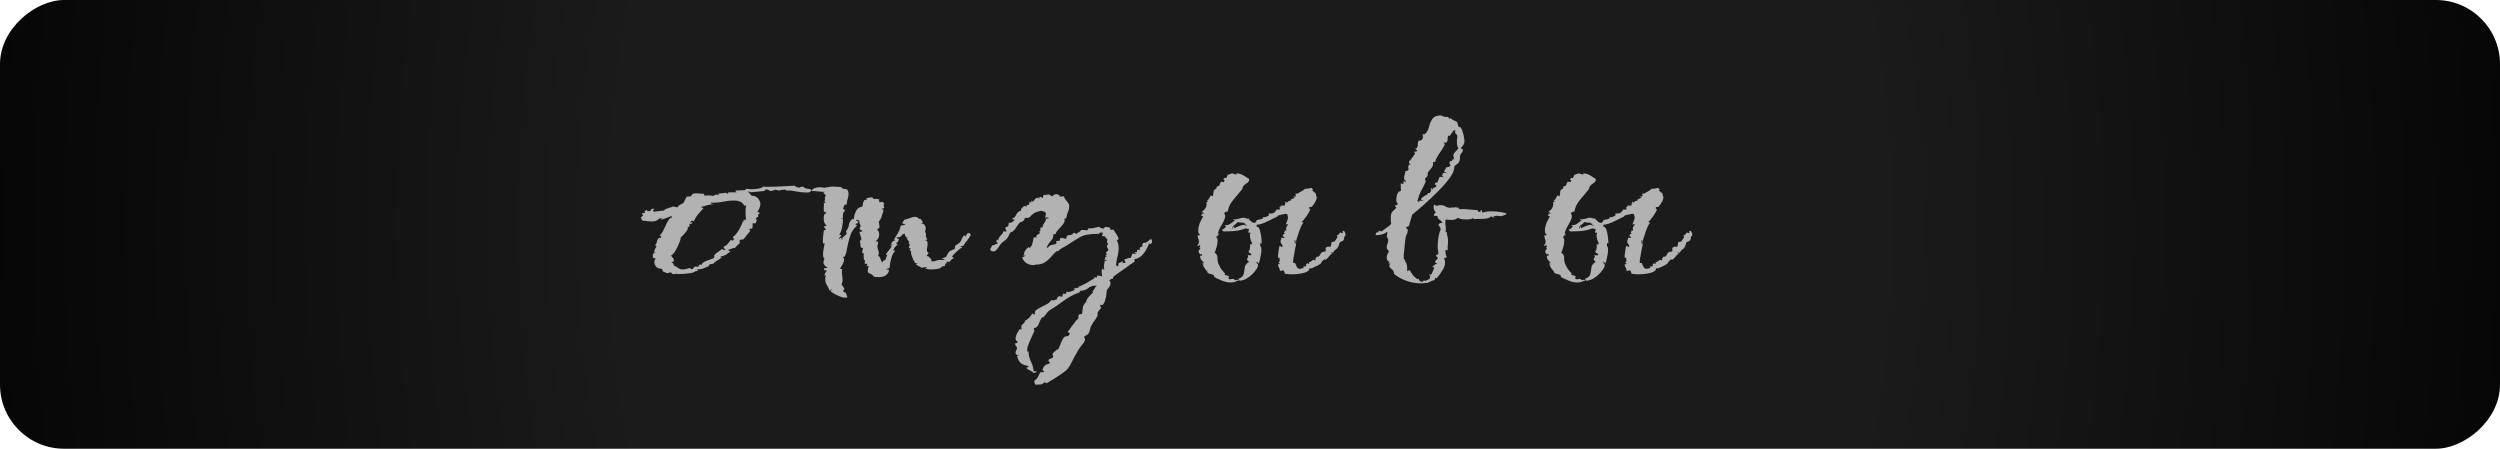 <?xml version="1.0" encoding="UTF-8"?> <svg xmlns="http://www.w3.org/2000/svg" width="195" height="35" viewBox="0 0 195 35" fill="none"><rect y="35" width="35" height="195" rx="5" transform="rotate(-90 0 35)" fill="url(#paint0_radial_6251_174)"></rect><path d="M52.738 21.379L52.45 21.379L52.334 21.241L52.046 21.31L51.7 21.172L51.643 20.965C51.451 20.977 51.297 20.925 51.182 20.81C51.086 20.695 51.038 20.569 51.038 20.431C51.038 20.339 51.076 20.247 51.153 20.155L50.922 20.121C50.941 20.063 50.941 20.012 50.922 19.965C50.922 19.908 50.922 19.856 50.922 19.81L51.153 19.707L50.98 19.707L50.98 19.69L51.038 19.672L51.038 19.604C51.038 19.535 51.057 19.471 51.095 19.414C51.134 19.345 51.172 19.282 51.21 19.224L51.095 19.121C51.191 19.029 51.239 18.931 51.239 18.828C51.258 18.713 51.326 18.615 51.441 18.535L51.527 18.569L51.585 18.431L51.441 18.362C51.575 18.259 51.681 18.115 51.758 17.931C51.854 17.747 51.941 17.563 52.017 17.379C52.113 17.195 52.219 17.058 52.334 16.965L52.392 17.035L52.392 16.862L52.334 16.862C52.238 16.908 52.123 16.954 51.989 17C51.854 17.046 51.72 17.092 51.585 17.138C51.566 17.115 51.575 17.092 51.614 17.069C51.652 17.046 51.681 17.035 51.7 17.035L51.441 17.035C51.287 17.195 51.095 17.276 50.865 17.276C50.769 17.276 50.653 17.27 50.519 17.259C50.404 17.236 50.269 17.218 50.115 17.207C50.038 17.126 50 17.035 50 16.931L50.173 16.828C50.096 16.77 50.077 16.701 50.115 16.621L50.288 16.621L50.288 16.448L50.461 16.379L50.519 16.483L50.749 16.448L50.749 16.414C50.749 16.322 50.845 16.276 51.038 16.276L50.922 16.448L50.98 16.517L51.816 16.414C51.796 16.368 51.892 16.31 52.104 16.241C52.334 16.172 52.469 16.126 52.507 16.103L52.853 16.172C52.872 16.103 52.93 16.04 53.026 15.983C53.141 15.914 53.237 15.862 53.314 15.828C53.353 15.747 53.391 15.667 53.429 15.586C53.487 15.506 53.526 15.425 53.545 15.345L53.891 15.31L54.006 15.138C54.14 15.081 54.285 15.063 54.438 15.086C54.592 15.109 54.736 15.115 54.87 15.103L54.986 15.276C55.043 15.253 55.13 15.241 55.245 15.241C55.341 15.241 55.466 15.253 55.62 15.276C55.716 15.241 55.773 15.218 55.793 15.207C55.812 15.184 55.831 15.172 55.85 15.172C55.889 15.172 55.918 15.178 55.937 15.19C55.975 15.19 56.023 15.195 56.081 15.207L56.023 15.103L56.657 15.034L56.715 15.138L56.83 15L57.464 15L57.349 14.897L57.407 14.862C57.522 14.851 57.637 14.845 57.752 14.845C57.887 14.833 58.021 14.828 58.156 14.828L58.156 14.724L58.473 14.759L58.358 14.69L58.531 14.759C58.627 14.77 58.809 14.759 59.078 14.724C59.366 14.678 59.51 14.621 59.51 14.552C59.587 14.563 59.664 14.569 59.741 14.569C59.837 14.569 59.933 14.569 60.029 14.569C60.356 14.569 60.682 14.557 61.009 14.534C61.355 14.511 61.681 14.494 61.989 14.483L62.104 14.621L62.104 14.552L62.335 14.655C62.354 14.621 62.392 14.598 62.45 14.586C62.508 14.575 62.565 14.563 62.623 14.552C62.719 14.632 62.805 14.684 62.882 14.707C62.978 14.718 63.093 14.736 63.228 14.759C63.247 14.782 63.257 14.816 63.257 14.862C63.257 14.966 63.142 15.017 62.911 15.017C62.661 15.017 62.383 14.989 62.075 14.931C61.768 14.874 61.566 14.839 61.47 14.828L61.47 14.862L61.643 14.897C61.47 14.897 61.336 14.862 61.239 14.793L61.182 14.793C61.028 14.793 60.894 14.816 60.778 14.862L60.433 14.793C60.356 14.862 60.221 14.897 60.029 14.897L60.029 14.879C60.029 14.845 59.991 14.822 59.914 14.81C59.856 14.787 59.798 14.77 59.741 14.759L59.626 14.897L58.531 15C58.531 14.989 58.502 14.971 58.444 14.948C58.386 14.925 58.358 14.931 58.358 14.966L58.646 15.276L58.819 15.276C59.011 15.356 59.136 15.454 59.193 15.569C59.27 15.684 59.309 15.805 59.309 15.931C59.309 16.035 59.28 16.144 59.222 16.259C59.184 16.362 59.126 16.46 59.049 16.552C59.088 16.529 59.126 16.529 59.164 16.552C59.222 16.575 59.261 16.598 59.28 16.621C59.164 16.678 59.117 16.741 59.136 16.81C59.174 16.868 59.107 16.942 58.934 17.035C58.992 17.069 59.02 17.109 59.02 17.155C59.02 17.201 59.011 17.247 58.992 17.293C58.972 17.328 58.953 17.368 58.934 17.414L58.703 17.414L58.703 17.586C58.703 17.621 58.703 17.661 58.703 17.707C58.703 17.741 58.684 17.782 58.646 17.828L58.415 17.862L58.531 18L57.983 18.672L57.695 18.707L57.695 18.983C57.618 19.04 57.551 19.098 57.493 19.155C57.435 19.201 57.387 19.259 57.349 19.328C57.234 19.339 57.138 19.362 57.061 19.397C57.003 19.431 56.926 19.454 56.83 19.465L56.83 19.569L57.003 19.603C56.869 19.684 56.753 19.764 56.657 19.845C56.561 19.914 56.407 19.971 56.196 20.017L56.196 20.052L56.311 20.052C56.196 20.155 56.119 20.218 56.081 20.241C56.042 20.264 55.946 20.316 55.793 20.397C55.85 20.408 55.86 20.425 55.822 20.448C55.802 20.471 55.773 20.465 55.735 20.431C55.716 20.535 55.649 20.586 55.533 20.586C55.418 20.586 55.332 20.626 55.274 20.707L55.332 20.707L55.274 20.759C55.139 20.816 55.005 20.874 54.87 20.931C54.755 20.988 54.602 21.012 54.409 21L54.409 21.138L54.38 21.138C54.285 21.138 54.198 21.167 54.121 21.224C54.044 21.27 53.948 21.299 53.833 21.31C53.66 21.333 53.487 21.351 53.314 21.362C53.141 21.374 52.968 21.379 52.795 21.379L52.738 21.276L52.738 21.379ZM53.257 21.017C53.391 21.017 53.583 20.977 53.833 20.897L53.891 21L54.063 20.965C54.121 20.793 54.256 20.747 54.467 20.828C54.467 20.747 54.525 20.672 54.64 20.603L54.697 20.707C54.736 20.569 54.832 20.465 54.986 20.397C55.139 20.328 55.293 20.27 55.447 20.224C55.6 20.178 55.697 20.121 55.735 20.052C55.658 19.971 55.716 19.862 55.908 19.724C56.1 19.575 56.235 19.477 56.311 19.431C56.388 19.477 56.465 19.5 56.542 19.5L56.6 19.465C56.523 19.431 56.465 19.362 56.427 19.259C56.58 19.19 56.696 19.109 56.773 19.017C56.849 18.914 56.926 18.81 57.003 18.707L57.176 18.776C57.176 18.718 57.214 18.672 57.291 18.638C57.234 18.592 57.195 18.569 57.176 18.569C57.176 18.558 57.176 18.523 57.176 18.465C57.272 18.419 57.378 18.316 57.493 18.155C57.608 17.994 57.704 17.828 57.781 17.655C57.877 17.471 57.925 17.345 57.925 17.276L58.098 17.241C58.021 17.218 57.983 17.207 57.983 17.207C58.002 17.207 58.002 17.184 57.983 17.138L58.156 17.138L58.214 17.103C58.175 17.081 58.156 16.937 58.156 16.672C58.156 16.546 58.156 16.419 58.156 16.293C58.175 16.155 58.194 16.069 58.214 16.035L58.041 16.035C57.964 15.874 57.858 15.77 57.724 15.724C57.589 15.667 57.426 15.638 57.234 15.638C57.003 15.638 56.744 15.667 56.456 15.724C56.187 15.782 55.927 15.81 55.677 15.81C55.581 15.81 55.505 15.805 55.447 15.793L55.447 15.862C55.485 15.874 55.514 15.885 55.533 15.897C55.572 15.897 55.6 15.908 55.62 15.931C55.447 15.943 55.283 15.971 55.13 16.017C54.995 16.052 54.851 16.092 54.697 16.138L54.697 16.172C54.774 16.184 54.832 16.207 54.87 16.241C54.736 16.391 54.592 16.552 54.438 16.724C54.304 16.897 54.198 17.069 54.121 17.241C54.063 17.241 54.025 17.236 54.006 17.224C53.987 17.213 53.967 17.207 53.948 17.207C53.929 17.207 53.891 17.264 53.833 17.379L53.891 17.379L54.006 17.31L54.006 17.379L53.891 17.483L53.775 17.448L53.775 17.69L53.602 17.724C53.679 17.747 53.679 17.822 53.602 17.948C53.526 18.063 53.429 18.184 53.314 18.31C53.199 18.425 53.122 18.5 53.084 18.535C53.103 18.615 53.064 18.759 52.968 18.965C52.892 19.172 52.795 19.374 52.68 19.569C52.565 19.753 52.45 19.879 52.334 19.948C52.392 19.994 52.44 20.052 52.478 20.121C52.536 20.178 52.565 20.236 52.565 20.293C52.565 20.316 52.555 20.339 52.536 20.362C52.536 20.385 52.526 20.408 52.507 20.431C52.43 20.408 52.392 20.431 52.392 20.5C52.45 20.512 52.498 20.535 52.536 20.569C52.575 20.603 52.565 20.638 52.507 20.672C52.68 20.764 52.815 20.845 52.911 20.914C53.007 20.983 53.122 21.017 53.257 21.017Z" fill="#B2B2B2"></path><path d="M65.754 23.207C65.389 23.092 65.062 22.931 64.774 22.724L64.889 22.586L64.832 22.586L64.716 22.69C64.64 22.494 64.563 22.333 64.486 22.207C64.409 22.092 64.371 21.96 64.371 21.81C64.371 21.753 64.371 21.701 64.371 21.655C64.39 21.598 64.409 21.54 64.428 21.483C64.409 21.46 64.38 21.465 64.342 21.5C64.323 21.523 64.313 21.54 64.313 21.552L64.313 21.5C64.313 21.419 64.332 21.351 64.371 21.293C64.428 21.224 64.467 21.149 64.486 21.069C64.448 21.069 64.39 21.081 64.313 21.103L64.255 20.931L64.544 20.897L64.544 20.879C64.332 20.741 64.227 20.609 64.227 20.483C64.227 20.414 64.255 20.31 64.313 20.172C64.236 20.126 64.198 20.017 64.198 19.845C64.198 19.684 64.217 19.517 64.255 19.345C64.294 19.172 64.313 19.046 64.313 18.965C64.294 18.954 64.265 18.96 64.227 18.983C64.207 19.006 64.198 19.023 64.198 19.035C64.178 18.862 64.178 18.684 64.198 18.5C64.217 18.316 64.236 18.144 64.255 17.983L64.428 17.914L64.255 17.672L64.486 17.603C64.332 17.477 64.255 17.316 64.255 17.121C64.255 17.04 64.255 16.965 64.255 16.897C64.275 16.816 64.294 16.747 64.313 16.69L64.486 16.621L64.255 16.483C64.255 16.379 64.255 16.27 64.255 16.155C64.275 16.029 64.275 15.908 64.255 15.793C64.332 15.862 64.371 15.856 64.371 15.776C64.371 15.695 64.332 15.684 64.255 15.741C64.332 15.661 64.361 15.581 64.342 15.5C64.323 15.419 64.352 15.333 64.428 15.241L64.198 15.034L64.371 14.966C64.178 14.966 63.996 14.954 63.823 14.931C63.65 14.908 63.468 14.897 63.276 14.897C63.41 14.701 63.631 14.603 63.938 14.603C64.054 14.603 64.198 14.621 64.371 14.655L64.457 14.586L64.428 14.586L64.486 14.569L64.457 14.586L64.544 14.621C64.64 14.575 64.784 14.552 64.976 14.552C65.091 14.552 65.206 14.557 65.322 14.569C65.456 14.581 65.562 14.586 65.639 14.586L65.639 14.621C65.639 14.667 65.687 14.701 65.783 14.724C65.898 14.736 65.985 14.747 66.042 14.759C66.1 14.805 66.138 14.862 66.157 14.931C66.177 15 66.186 15.069 66.186 15.138C66.186 15.287 66.157 15.437 66.1 15.586C66.061 15.724 66.042 15.856 66.042 15.983L65.985 15.948C65.908 15.948 65.85 16.006 65.812 16.121C65.792 16.224 65.773 16.287 65.754 16.31C65.792 16.299 65.821 16.31 65.841 16.345C65.879 16.368 65.908 16.391 65.927 16.414C65.831 16.494 65.773 16.586 65.754 16.69C65.735 16.793 65.735 16.891 65.754 16.983L65.581 17.052L65.754 17.052C65.754 17.236 65.735 17.431 65.696 17.638C65.677 17.833 65.62 18.023 65.523 18.207L65.466 18.31L65.639 18.345C65.62 18.391 65.581 18.437 65.523 18.483C65.485 18.517 65.447 18.563 65.408 18.621L65.466 18.621L65.639 18.517L65.639 18.69L65.696 18.69C65.696 18.575 65.735 18.494 65.812 18.448C65.888 18.391 65.965 18.322 66.042 18.241L65.985 18.035C66.119 17.874 66.196 17.713 66.215 17.552C66.234 17.391 66.311 17.241 66.446 17.103L66.619 17.069C66.599 16.942 66.638 16.764 66.734 16.535C66.83 16.293 67.003 16.155 67.253 16.121C67.291 16.029 67.31 15.943 67.31 15.862C67.329 15.77 67.368 15.684 67.425 15.603L67.656 15.569L67.541 15.5C67.656 15.431 67.819 15.397 68.031 15.397L68.175 15.534L68.348 15.5L68.607 15.569C68.549 15.626 68.549 15.695 68.607 15.776L68.838 15.741L68.982 15.879C68.943 15.902 68.924 15.943 68.924 16C68.924 16.058 68.943 16.132 68.982 16.224L68.722 16.31C68.761 16.299 68.799 16.305 68.838 16.328C68.876 16.351 68.905 16.368 68.924 16.379C68.886 16.529 68.838 16.684 68.78 16.845C68.742 17.006 68.665 17.149 68.549 17.276L68.607 17.741L68.405 17.914C68.521 17.983 68.578 18.109 68.578 18.293C68.578 18.374 68.559 18.46 68.521 18.552C68.482 18.644 68.405 18.736 68.29 18.828L68.463 18.828L68.492 19.035C68.453 19.069 68.434 19.126 68.434 19.207C68.434 19.287 68.453 19.379 68.492 19.483C68.53 19.575 68.549 19.667 68.549 19.759C68.549 19.793 68.54 19.828 68.521 19.862C68.521 19.897 68.511 19.931 68.492 19.965C68.549 19.954 68.607 20.017 68.665 20.155C68.722 20.293 68.761 20.391 68.78 20.448L68.838 20.448C68.857 20.425 68.876 20.391 68.895 20.345C68.934 20.299 68.982 20.287 69.039 20.31L69.212 19.862L69.155 19.897L69.097 19.828L69.558 19.224L69.443 19.155C69.443 19.132 69.462 19.126 69.501 19.138C69.558 19.138 69.597 19.132 69.616 19.121L69.501 19.035C69.539 18.897 69.654 18.793 69.846 18.724L69.731 18.69C69.827 18.517 69.933 18.339 70.048 18.155C70.163 17.96 70.231 17.776 70.25 17.603L70.596 17.535L70.596 17.5L70.365 17.414L70.538 17.138C70.692 17.103 70.865 17.052 71.057 16.983C71.249 16.902 71.412 16.891 71.547 16.948L71.691 17.069L71.806 17.069C71.902 17.172 71.96 17.276 71.979 17.379L71.806 17.414C71.96 17.425 72.065 17.471 72.123 17.552C72.181 17.632 72.21 17.718 72.21 17.81C72.21 17.856 72.2 17.902 72.181 17.948C72.181 17.994 72.171 18.035 72.152 18.069C72.229 18.195 72.248 18.31 72.21 18.414L72.325 18.69L72.152 18.724C72.248 18.747 72.306 18.787 72.325 18.845C72.344 18.902 72.354 18.965 72.354 19.035C72.354 19.103 72.344 19.178 72.325 19.259C72.306 19.339 72.296 19.414 72.296 19.483C72.296 19.598 72.344 19.678 72.44 19.724C72.402 19.793 72.363 19.845 72.325 19.879C72.306 19.902 72.296 19.925 72.296 19.948C72.296 19.971 72.363 20 72.498 20.035L72.44 20.035C72.517 20.081 72.575 20.138 72.613 20.207C72.671 20.264 72.671 20.322 72.613 20.379L72.901 20.379C73.074 20.287 73.305 20.253 73.593 20.276L73.708 20.241L73.42 20.138C73.458 20.149 73.526 20.138 73.622 20.103C73.718 20.069 73.775 20.046 73.795 20.035C73.871 19.874 73.939 19.753 73.996 19.672C74.054 19.592 74.208 19.512 74.457 19.431L74.515 19.155C74.726 19.029 74.851 18.937 74.89 18.879C74.947 18.81 74.986 18.741 75.005 18.672C75.024 18.603 75.082 18.506 75.178 18.379L75.322 18.379L75.264 18.448C75.264 18.448 75.284 18.448 75.322 18.448C75.36 18.437 75.36 18.425 75.322 18.414C75.38 18.356 75.409 18.305 75.409 18.259C75.428 18.213 75.495 18.184 75.61 18.172L75.725 18.31C75.649 18.46 75.552 18.609 75.437 18.759C75.322 18.897 75.216 19.04 75.12 19.19L74.89 19.19L75.063 19.293C75.024 19.305 74.938 19.362 74.803 19.465C74.688 19.558 74.573 19.661 74.457 19.776C74.361 19.879 74.294 19.954 74.256 20L74.4 20.138C74.323 20.172 74.256 20.213 74.198 20.259C74.16 20.305 74.121 20.356 74.083 20.414L73.852 20.414L73.795 20.621L73.766 20.621L73.708 20.483L73.708 20.741L73.679 20.741C73.66 20.741 73.612 20.753 73.535 20.776C73.458 20.799 73.401 20.822 73.362 20.845L73.391 20.845L73.42 20.879C73.343 20.925 73.228 20.96 73.074 20.983C72.94 21.006 72.796 21.017 72.642 21.017C72.45 21.017 72.286 20.988 72.152 20.931L72.325 20.879C72.306 20.856 72.257 20.845 72.181 20.845C72.123 20.845 72.065 20.851 72.008 20.862C71.95 20.874 71.902 20.885 71.864 20.897C71.844 20.839 71.777 20.793 71.662 20.759C71.547 20.713 71.47 20.655 71.431 20.586L71.633 20.552L71.374 20.517C71.355 20.46 71.306 20.368 71.23 20.241C71.172 20.115 71.124 19.988 71.086 19.862C71.047 19.736 71.047 19.649 71.086 19.603C71.009 19.581 70.97 19.546 70.97 19.5C70.99 19.442 71.009 19.397 71.028 19.362L70.884 19.362L70.97 19C70.913 19.058 70.884 19.046 70.884 18.965C70.884 18.885 70.913 18.874 70.97 18.931L70.711 18.586L70.826 18.552C70.711 18.529 70.644 18.483 70.624 18.414C70.605 18.333 70.576 18.264 70.538 18.207C70.423 18.264 70.346 18.328 70.307 18.397C70.269 18.465 70.154 18.506 69.962 18.517C69.923 18.54 69.933 18.569 69.99 18.603C70.048 18.638 70.096 18.644 70.135 18.621L70.019 18.897C69.981 18.885 69.952 18.902 69.933 18.948C69.914 18.994 69.904 19.023 69.904 19.035C69.923 19.046 69.952 19.052 69.99 19.052C70.029 19.052 70.038 19.063 70.019 19.086C69.846 19.201 69.731 19.351 69.673 19.535L69.846 19.569C69.75 19.638 69.664 19.759 69.587 19.931C69.529 20.103 69.481 20.282 69.443 20.465C69.424 20.649 69.404 20.793 69.385 20.897L69.097 21L69.328 21.035C69.347 21.184 69.28 21.322 69.126 21.448C68.991 21.563 68.78 21.621 68.492 21.621C68.473 21.598 68.425 21.592 68.348 21.603C68.271 21.615 68.233 21.621 68.233 21.621L68.175 21.517L68.117 21.586C68.098 21.483 68.05 21.419 67.973 21.397C67.915 21.362 67.848 21.333 67.771 21.31C67.714 21.276 67.685 21.207 67.685 21.103C67.685 21.012 67.714 20.891 67.771 20.741L67.598 20.776L67.656 20.586L67.425 20.552L67.483 20.345C67.406 20.299 67.368 20.207 67.368 20.069C67.368 19.919 67.368 19.816 67.368 19.759L67.339 19.759C67.281 19.759 67.253 19.724 67.253 19.655C67.253 19.598 67.262 19.54 67.281 19.483C67.32 19.414 67.329 19.374 67.31 19.362L67.137 19.293L67.08 18.793L67.195 18.655L67.022 18.069C67.08 18.092 67.137 18.092 67.195 18.069C67.253 18.035 67.272 18.006 67.253 17.983C67.118 17.948 67.051 17.891 67.051 17.81C67.051 17.787 67.061 17.759 67.08 17.724C67.099 17.69 67.118 17.661 67.137 17.638C67.118 17.569 67.089 17.5 67.051 17.431C67.032 17.351 67.022 17.276 67.022 17.207L66.849 17.138C66.772 17.149 66.763 17.178 66.82 17.224C66.878 17.27 66.926 17.276 66.964 17.241L66.907 17.414C66.849 17.402 66.801 17.419 66.763 17.465C66.743 17.512 66.734 17.546 66.734 17.569L66.791 17.535L66.849 17.603C66.657 17.753 66.503 17.954 66.388 18.207C66.292 18.448 66.215 18.701 66.157 18.965C66.1 19.218 66.052 19.448 66.013 19.655C65.975 19.851 65.908 19.988 65.812 20.069L65.754 20.017L65.754 20.103C65.812 20.115 65.841 20.161 65.841 20.241C65.841 20.356 65.792 20.494 65.696 20.655C65.62 20.805 65.562 20.908 65.523 20.965L65.696 21C65.696 21.035 65.687 21.069 65.668 21.103C65.668 21.138 65.668 21.172 65.668 21.207C65.668 21.31 65.677 21.419 65.696 21.535C65.716 21.638 65.725 21.741 65.725 21.845C65.725 21.902 65.716 21.96 65.696 22.017C65.696 22.075 65.677 22.126 65.639 22.172L65.869 22.517L65.754 22.724L65.985 22.862L66.1 23.207L65.754 23.207Z" fill="#B2B2B2"></path><path d="M80.743 30C80.724 29.942 80.704 29.885 80.685 29.828C80.685 29.782 80.685 29.736 80.685 29.69C80.839 29.586 80.935 29.477 80.973 29.362C81.031 29.259 81.088 29.149 81.146 29.035C81.223 29.035 81.281 29.035 81.319 29.035C81.377 29.035 81.425 29.012 81.463 28.965C81.386 28.942 81.348 28.919 81.348 28.897C81.348 28.885 81.338 28.851 81.319 28.793C81.358 28.759 81.377 28.718 81.377 28.672C81.396 28.626 81.425 28.586 81.463 28.552C81.521 28.494 81.588 28.448 81.665 28.414C81.761 28.391 81.847 28.356 81.924 28.31C81.828 28.241 81.78 28.178 81.78 28.121C81.78 28.063 81.828 28.017 81.924 27.983C82.02 27.948 82.097 27.908 82.155 27.862L82.097 27.603C82.136 27.535 82.193 27.471 82.27 27.414C82.347 27.368 82.405 27.31 82.443 27.241L82.501 27.276C82.52 27.287 82.529 27.282 82.529 27.259C82.549 27.236 82.558 27.218 82.558 27.207C82.578 27.172 82.616 27.086 82.674 26.948C82.731 26.81 82.789 26.672 82.847 26.535C82.923 26.397 82.971 26.322 82.991 26.31C83.067 26.253 83.125 26.224 83.163 26.224C83.221 26.236 83.269 26.23 83.308 26.207C83.365 26.184 83.413 26.115 83.452 26C83.356 25.954 83.298 25.902 83.279 25.845C83.356 25.799 83.442 25.695 83.538 25.535C83.653 25.385 83.74 25.27 83.798 25.19C83.836 25.155 83.865 25.115 83.884 25.069C83.922 25.035 83.961 24.994 83.999 24.948C83.999 24.948 84.009 24.937 84.028 24.914C84.047 24.891 84.067 24.885 84.086 24.897C84.105 24.862 84.115 24.81 84.115 24.741L84.115 24.69C84.115 24.632 84.124 24.586 84.143 24.552C84.182 24.517 84.268 24.494 84.403 24.483C84.422 24.345 84.441 24.19 84.46 24.017C84.48 23.845 84.556 23.701 84.691 23.586C84.768 23.609 84.825 23.609 84.864 23.586L84.691 23.586C84.729 23.437 84.806 23.293 84.921 23.155C85.037 23.029 85.152 22.908 85.267 22.793L85.21 22.724C85.306 22.644 85.363 22.563 85.383 22.483C85.421 22.414 85.479 22.345 85.555 22.276C85.248 22.276 85.027 22.339 84.893 22.465C84.758 22.592 84.537 22.667 84.23 22.69L84.23 22.793C83.749 22.965 83.327 23.19 82.962 23.465C82.597 23.741 82.213 24 81.809 24.241C81.79 24.253 81.742 24.305 81.665 24.397C81.607 24.488 81.54 24.575 81.463 24.655C81.406 24.736 81.358 24.77 81.319 24.759L81.261 24.759C81.185 24.885 81.108 25.046 81.031 25.241C80.973 25.437 80.839 25.563 80.627 25.621L80.685 25.81C80.647 25.902 80.57 26.069 80.454 26.31C80.339 26.552 80.243 26.787 80.166 27.017C80.109 27.247 80.109 27.397 80.166 27.465C80.166 27.431 80.186 27.402 80.224 27.379C80.224 27.655 80.282 27.919 80.397 28.172C80.531 28.425 80.608 28.69 80.627 28.965L80.858 28.965L80.858 29.035L80.8 29.035C80.762 29.069 80.704 29.092 80.627 29.103C80.551 29.012 80.445 28.937 80.31 28.879C80.176 28.833 80.09 28.759 80.051 28.655C80.147 28.655 80.195 28.655 80.195 28.655C80.195 28.655 80.205 28.621 80.224 28.552C79.897 28.494 79.676 28.397 79.561 28.259C79.446 28.121 79.369 27.954 79.331 27.759C79.446 27.736 79.504 27.724 79.504 27.724C79.311 27.713 79.215 27.644 79.215 27.517C79.215 27.448 79.234 27.379 79.273 27.31C79.311 27.241 79.331 27.19 79.331 27.155C79.331 27.098 79.302 27.04 79.244 26.983C79.206 26.937 79.177 26.874 79.158 26.793C79.254 26.782 79.311 26.764 79.331 26.741C79.35 26.73 79.369 26.701 79.388 26.655C79.273 26.598 79.215 26.517 79.215 26.414C79.215 26.287 79.254 26.149 79.331 26C79.427 25.862 79.484 25.759 79.504 25.69L79.676 25.69C79.657 25.506 79.667 25.391 79.705 25.345C79.744 25.299 79.792 25.259 79.849 25.224C79.907 25.201 79.936 25.138 79.936 25.035C80.224 24.862 80.416 24.667 80.512 24.448C80.608 24.506 80.666 24.535 80.685 24.535C80.724 24.535 80.733 24.483 80.714 24.379C80.714 24.287 80.781 24.201 80.916 24.121C81.069 24.029 81.271 23.919 81.521 23.793C81.771 23.678 81.924 23.552 81.982 23.414C82.02 23.414 82.04 23.414 82.04 23.414C82.059 23.425 82.078 23.431 82.097 23.431C82.174 23.431 82.232 23.419 82.27 23.397C82.328 23.374 82.385 23.356 82.443 23.345C82.443 23.23 82.501 23.149 82.616 23.103C82.674 23.126 82.76 23.138 82.875 23.138L82.875 23.069C82.875 23.023 82.894 22.965 82.933 22.897C82.971 22.908 83.01 22.914 83.048 22.914C83.087 22.914 83.125 22.919 83.163 22.931L83.163 22.759L83.221 22.759C83.24 22.77 83.269 22.776 83.308 22.776C83.404 22.776 83.5 22.753 83.596 22.707C83.711 22.672 83.778 22.644 83.798 22.621C83.836 22.598 83.836 22.575 83.798 22.552C83.778 22.54 83.759 22.529 83.74 22.517C83.836 22.494 83.903 22.477 83.942 22.465C83.98 22.454 84.047 22.442 84.143 22.431L84.143 22.345C84.201 22.345 84.316 22.299 84.489 22.207C84.681 22.115 84.864 22.012 85.037 21.897C85.229 21.793 85.344 21.724 85.383 21.69C85.383 21.69 85.363 21.667 85.325 21.621L85.383 21.621C85.46 21.644 85.517 21.655 85.555 21.655C85.555 21.621 85.555 21.592 85.555 21.569C85.575 21.546 85.594 21.517 85.613 21.483C85.709 21.506 85.834 21.529 85.988 21.552C85.949 21.483 85.93 21.362 85.93 21.19C85.93 21.063 85.949 20.977 85.988 20.931C85.988 20.977 86.007 21.012 86.046 21.035C86.084 21.012 86.122 21 86.161 21C86.141 20.965 86.122 20.931 86.103 20.897C86.103 20.862 86.103 20.828 86.103 20.793C86.103 20.713 86.113 20.638 86.132 20.569C86.151 20.5 86.161 20.425 86.161 20.345C86.238 20.333 86.276 20.333 86.276 20.345C86.276 20.345 86.295 20.322 86.334 20.276L86.161 20.276C86.161 20.149 86.218 20.046 86.334 19.965L86.247 19.948L86.218 19.897C86.257 19.885 86.276 19.885 86.276 19.897C86.295 19.908 86.314 19.897 86.334 19.862C86.295 19.828 86.276 19.787 86.276 19.741C86.276 19.684 86.305 19.638 86.362 19.603C86.42 19.569 86.449 19.529 86.449 19.483C86.43 19.425 86.401 19.368 86.362 19.31C86.343 19.253 86.334 19.195 86.334 19.138C86.43 19.126 86.449 19.069 86.391 18.965C86.334 18.862 86.334 18.77 86.391 18.69L86.218 18.517L86.218 18.448L85.988 18.414C85.969 18.402 85.959 18.397 85.959 18.397C85.959 18.385 85.959 18.379 85.959 18.379C85.959 18.333 85.978 18.287 86.017 18.241C86.055 18.195 86.026 18.161 85.93 18.138C85.796 18.138 85.738 18.149 85.757 18.172C85.796 18.195 85.776 18.218 85.7 18.241C85.046 18.23 84.556 18.316 84.23 18.5C83.922 18.684 83.567 18.908 83.163 19.172C83.125 19.195 83.01 19.259 82.818 19.362C82.645 19.465 82.578 19.529 82.616 19.552C82.597 19.563 82.558 19.575 82.501 19.586C82.462 19.586 82.424 19.598 82.385 19.621C82.251 19.736 82.116 19.874 81.982 20.035C81.847 20.195 81.684 20.339 81.492 20.465C81.319 20.581 81.088 20.638 80.8 20.638C80.762 20.638 80.724 20.649 80.685 20.672C80.666 20.684 80.608 20.684 80.512 20.672C80.282 20.649 80.099 20.575 79.965 20.448C79.83 20.322 79.753 20.195 79.734 20.069C79.83 20.046 79.897 20.023 79.936 20L79.849 19.983L79.792 19.931C79.907 19.931 79.993 19.919 80.051 19.897L79.878 19.897C79.859 19.667 79.974 19.46 80.224 19.276C80.262 19.287 80.282 19.305 80.282 19.328C80.282 19.339 80.301 19.333 80.339 19.31C80.454 19.207 80.522 19.081 80.541 18.931C80.579 18.77 80.608 18.632 80.627 18.517L80.858 18.517C80.858 18.494 80.848 18.483 80.829 18.483C80.829 18.471 80.829 18.46 80.829 18.448C80.829 18.379 80.868 18.328 80.944 18.293C81.04 18.259 81.108 18.207 81.146 18.138L81.06 18.121L81.031 18.069C81.127 18.058 81.165 18.017 81.146 17.948C81.146 17.868 81.146 17.805 81.146 17.759L81.261 17.793L81.204 17.69C81.281 17.701 81.319 17.713 81.319 17.724C81.319 17.724 81.329 17.701 81.348 17.655C81.329 17.609 81.348 17.546 81.406 17.465C81.463 17.374 81.511 17.293 81.55 17.224C81.607 17.144 81.598 17.092 81.521 17.069C81.559 17.058 81.607 17.052 81.665 17.052C81.723 17.052 81.771 17.046 81.809 17.035C81.809 17.035 81.79 17.012 81.751 16.965L81.521 16.965C81.54 16.919 81.55 16.874 81.55 16.828C81.569 16.782 81.579 16.736 81.579 16.69C81.579 16.54 81.434 16.46 81.146 16.448C81.108 16.471 81.05 16.488 80.973 16.5C80.916 16.512 80.858 16.529 80.8 16.552C80.685 16.598 80.57 16.678 80.454 16.793C80.359 16.908 80.262 16.977 80.166 17L79.936 17C79.917 17.149 79.83 17.253 79.676 17.31L79.676 17.345L79.561 17.31L79.561 17.345C79.446 17.46 79.35 17.586 79.273 17.724C79.196 17.862 79.081 17.988 78.927 18.103L78.927 18.069L78.87 18.103C78.793 18.149 78.735 18.23 78.697 18.345C78.658 18.46 78.6 18.552 78.524 18.621C78.466 18.701 78.379 18.776 78.264 18.845C78.168 18.914 78.091 18.988 78.034 19.069C77.995 19.103 77.947 19.172 77.89 19.276C77.832 19.379 77.755 19.471 77.659 19.552C77.582 19.621 77.477 19.632 77.342 19.586C77.304 19.563 77.265 19.517 77.227 19.448L77.4 19.138L77.63 19.103C77.592 19.058 77.573 19.035 77.573 19.035L77.803 19.035L77.803 18.931C77.726 18.897 77.698 18.862 77.717 18.828C77.736 18.782 77.746 18.736 77.746 18.69L77.803 18.69C77.803 18.713 77.822 18.736 77.861 18.759C77.88 18.598 77.947 18.465 78.062 18.362C78.178 18.259 78.245 18.149 78.264 18.035C78.303 18.035 78.341 18.04 78.379 18.052C78.418 18.052 78.456 18.058 78.495 18.069L78.495 18C78.476 17.977 78.456 17.931 78.437 17.862C78.418 17.793 78.418 17.747 78.437 17.724L78.639 17.655L78.697 17.345C78.735 17.356 78.754 17.374 78.754 17.397C78.773 17.408 78.793 17.402 78.812 17.379C78.908 17.345 78.975 17.31 79.014 17.276C79.071 17.23 79.119 17.184 79.158 17.138L79.014 17.121L78.927 17.035C79.062 17.035 79.167 16.948 79.244 16.776C79.34 16.603 79.446 16.494 79.561 16.448L79.619 16.483C79.619 16.379 79.638 16.305 79.676 16.259C79.734 16.213 79.801 16.149 79.878 16.069C79.917 16.081 79.955 16.086 79.993 16.086C80.032 16.086 80.07 16.092 80.109 16.103C80.109 16.081 80.099 16.063 80.08 16.052C80.08 16.029 80.09 16.012 80.109 16C80.128 15.977 80.186 15.966 80.282 15.966L80.282 15.759L80.454 15.793C80.435 15.736 80.435 15.69 80.454 15.655L80.512 15.655C80.512 15.701 80.531 15.736 80.57 15.759L80.57 15.724C80.647 15.655 80.695 15.598 80.714 15.552C80.733 15.494 80.82 15.448 80.973 15.414C81.012 15.46 81.021 15.477 81.002 15.466C81.002 15.454 81.031 15.46 81.088 15.483C81.088 15.437 81.079 15.408 81.06 15.397C81.04 15.385 81.069 15.368 81.146 15.345L81.319 15.448L81.406 15.207L81.867 15.172C81.924 15.253 82.001 15.299 82.097 15.31C82.136 15.207 82.251 15.149 82.443 15.138C82.481 15.161 82.52 15.184 82.558 15.207C82.616 15.218 82.654 15.241 82.674 15.276L82.616 15.276L82.674 15.31L82.674 15.345L82.991 15.31C83.01 15.414 83.058 15.511 83.135 15.603C83.212 15.684 83.279 15.77 83.336 15.862C83.375 15.908 83.394 15.954 83.394 16C83.394 16.035 83.394 16.075 83.394 16.121C83.394 16.27 83.356 16.425 83.279 16.586C83.221 16.736 83.183 16.885 83.163 17.035C83.048 17.058 82.991 17.069 82.991 17.069C83.087 17.149 83.067 17.282 82.933 17.465C82.799 17.638 82.654 17.805 82.501 17.965C82.366 18.115 82.328 18.207 82.385 18.241L82.328 18.241C82.289 18.264 82.232 18.276 82.155 18.276C82.174 18.483 82.107 18.661 81.953 18.81C81.819 18.948 81.713 19.115 81.636 19.31L81.751 19.31C81.79 19.218 81.867 19.155 81.982 19.121C82.116 19.075 82.251 19.046 82.385 19.035C82.405 18.942 82.405 18.862 82.385 18.793L82.443 18.793C82.654 18.793 82.731 18.759 82.674 18.69C82.635 18.621 82.683 18.575 82.818 18.552C82.856 18.552 82.904 18.563 82.962 18.586C83.019 18.609 83.087 18.621 83.163 18.621C83.202 18.425 83.26 18.333 83.336 18.345C83.413 18.356 83.548 18.322 83.74 18.241L83.682 18.241C83.663 18.195 83.663 18.178 83.682 18.19C83.721 18.19 83.759 18.184 83.798 18.172L83.798 18.138C83.836 18.161 83.894 18.207 83.971 18.276L83.971 18.207C84.124 18.149 84.249 18.058 84.345 17.931L84.806 17.965C84.825 17.931 84.845 17.902 84.864 17.879C84.883 17.845 84.902 17.816 84.921 17.793C84.941 17.805 84.989 17.81 85.066 17.81C85.162 17.81 85.277 17.793 85.411 17.759C85.546 17.724 85.661 17.701 85.757 17.69C85.796 17.747 85.834 17.782 85.873 17.793C85.911 17.805 85.988 17.816 86.103 17.828C86.122 17.759 86.18 17.713 86.276 17.69C86.353 17.713 86.449 17.736 86.564 17.759C86.603 17.828 86.622 17.885 86.622 17.931C86.66 17.931 86.699 17.931 86.737 17.931C86.775 17.919 86.814 17.908 86.852 17.897C86.91 18.012 86.977 18.121 87.054 18.224C87.131 18.328 87.189 18.437 87.227 18.552C87.227 18.563 87.227 18.575 87.227 18.586C87.246 18.598 87.256 18.609 87.256 18.621C87.256 18.655 87.237 18.678 87.198 18.69C87.179 18.701 87.15 18.724 87.112 18.759C87.169 18.851 87.208 18.948 87.227 19.052C87.246 19.155 87.256 19.253 87.256 19.345C87.256 19.563 87.227 19.782 87.169 20C87.112 20.218 87.073 20.431 87.054 20.638L86.968 20.621L86.968 20.638L87.025 20.638C87.064 20.672 87.083 20.684 87.083 20.672C87.083 20.661 87.093 20.672 87.112 20.707L87.054 20.759L87.227 20.759L87.227 20.552L87.573 20.379L87.573 20.517C87.65 20.517 87.727 20.506 87.803 20.483C87.784 20.448 87.765 20.414 87.746 20.379C87.727 20.333 87.707 20.287 87.688 20.241C87.784 20.207 87.871 20.178 87.948 20.155C88.044 20.132 88.13 20.115 88.207 20.103C88.226 20.046 88.245 19.994 88.264 19.948C88.284 19.891 88.303 19.839 88.322 19.793L88.639 19.793L88.639 19.759C88.562 19.736 88.524 19.724 88.524 19.724C88.543 19.724 88.534 19.701 88.495 19.655C88.553 19.655 88.582 19.661 88.582 19.672C88.601 19.672 88.639 19.667 88.697 19.655L88.697 19.483L88.927 19.483C88.927 19.46 88.918 19.437 88.899 19.414C88.899 19.379 88.899 19.356 88.899 19.345C88.899 19.287 88.966 19.253 89.1 19.241C89.1 19.184 89.1 19.132 89.1 19.086C89.12 19.04 89.139 18.994 89.158 18.948L89.187 18.948C89.321 18.948 89.427 18.914 89.504 18.845C89.581 18.776 89.657 18.713 89.734 18.655C89.773 18.678 89.811 18.69 89.85 18.69L89.85 18.948C89.773 19.006 89.715 19.046 89.677 19.069C89.677 19.035 89.657 18.994 89.619 18.948C89.619 19.04 89.561 19.19 89.446 19.397C89.35 19.592 89.216 19.776 89.043 19.948C88.87 20.109 88.687 20.195 88.495 20.207L88.495 20.414C88.476 20.425 88.38 20.488 88.207 20.603C88.053 20.718 87.871 20.851 87.659 21C87.448 21.149 87.256 21.282 87.083 21.397C86.929 21.512 86.852 21.575 86.852 21.586C86.814 21.632 86.795 21.69 86.795 21.759L86.622 21.759C86.622 21.805 86.622 21.828 86.622 21.828C86.641 21.828 86.603 21.839 86.507 21.862C86.583 21.919 86.622 22 86.622 22.103C86.622 22.184 86.593 22.27 86.535 22.362C86.478 22.454 86.41 22.54 86.334 22.621C86.334 22.632 86.324 22.713 86.305 22.862C86.305 23.012 86.276 23.178 86.218 23.362C86.18 23.546 86.103 23.69 85.988 23.793L85.93 23.793C85.853 23.77 85.815 23.764 85.815 23.776C85.834 23.799 85.834 23.828 85.815 23.862C85.834 23.885 85.844 23.908 85.844 23.931C85.863 23.954 85.873 23.977 85.873 24C85.873 24.058 85.834 24.115 85.757 24.172C85.7 24.241 85.652 24.31 85.613 24.379L85.613 24.448C85.613 24.483 85.613 24.523 85.613 24.569C85.613 24.626 85.594 24.678 85.555 24.724C85.498 24.839 85.421 24.954 85.325 25.069C85.248 25.195 85.171 25.322 85.094 25.448C85.056 25.552 85.027 25.655 85.008 25.759C84.989 25.862 84.941 25.965 84.864 26.069L84.576 26.241L84.576 26.293C84.576 26.328 84.585 26.362 84.605 26.397C84.643 26.431 84.653 26.471 84.633 26.517C84.576 26.667 84.489 26.805 84.374 26.931C84.259 27.069 84.163 27.207 84.086 27.345C83.855 27.736 83.692 28.035 83.596 28.241C83.5 28.448 83.394 28.621 83.279 28.759C83.163 28.897 82.981 29.046 82.731 29.207C82.501 29.368 82.136 29.598 81.636 29.897C81.617 29.874 81.588 29.856 81.55 29.845C81.511 29.845 81.482 29.839 81.463 29.828C81.348 29.931 81.252 29.983 81.175 29.983C81.098 29.994 80.954 30 80.743 30Z" fill="#B2B2B2"></path><path d="M96.025 22.035C95.757 22.035 95.497 21.977 95.247 21.862C95.017 21.747 94.882 21.69 94.844 21.69C94.805 21.69 94.805 21.678 94.844 21.655L94.729 21.621C94.709 21.598 94.7 21.563 94.7 21.517C94.7 21.46 94.613 21.414 94.44 21.379C94.287 21.345 94.191 21.287 94.152 21.207C94.152 21.184 94.162 21.167 94.181 21.155C94.2 21.132 94.191 21.109 94.152 21.086C94.152 21.086 94.152 21.103 94.152 21.138C94.152 21.161 94.143 21.167 94.123 21.155L94.095 21.138L94.095 21.086C94.018 21.017 93.96 20.942 93.922 20.862C93.883 20.782 93.845 20.701 93.806 20.621C93.864 20.621 93.912 20.615 93.951 20.603C93.854 20.581 93.787 20.546 93.749 20.5L93.864 20.5L93.951 20.535C93.854 20.431 93.768 20.339 93.691 20.259C93.633 20.167 93.605 20.063 93.605 19.948C93.701 19.948 93.749 19.942 93.749 19.931C93.749 19.908 93.749 19.868 93.749 19.81L93.633 19.81C93.633 19.81 93.633 19.828 93.633 19.862C93.633 19.897 93.624 19.902 93.605 19.879L93.605 19.81C93.528 19.764 93.489 19.707 93.489 19.638C93.489 19.592 93.499 19.552 93.518 19.517C93.557 19.483 93.585 19.442 93.605 19.397C93.643 19.385 93.643 19.368 93.605 19.345C93.566 19.322 93.547 19.305 93.547 19.293L93.633 19.259L93.547 19.086C93.528 19.132 93.518 19.155 93.518 19.155C93.518 19.155 93.48 19.167 93.403 19.19L93.403 19.121C93.48 19.04 93.518 18.954 93.518 18.862C93.518 18.77 93.499 18.684 93.461 18.603C93.441 18.523 93.422 18.442 93.403 18.362C93.499 18.351 93.547 18.351 93.547 18.362C93.547 18.362 93.566 18.339 93.605 18.293C93.509 18.259 93.461 18.161 93.461 18C93.461 17.805 93.509 17.586 93.605 17.345C93.72 17.103 93.806 16.942 93.864 16.862C93.787 16.862 93.749 16.862 93.749 16.862C93.749 16.862 93.73 16.833 93.691 16.776C93.73 16.776 93.768 16.764 93.806 16.741C93.749 16.718 93.72 16.713 93.72 16.724C93.739 16.736 93.73 16.718 93.691 16.672C93.768 16.672 93.854 16.661 93.951 16.638C93.893 16.615 93.854 16.598 93.835 16.586C93.816 16.575 93.787 16.546 93.749 16.5C93.903 16.408 94.008 16.293 94.066 16.155C94.123 16.006 94.133 15.874 94.095 15.759C94.191 15.736 94.248 15.718 94.267 15.707C94.21 15.684 94.181 15.678 94.181 15.69C94.2 15.701 94.191 15.684 94.152 15.638C94.248 15.581 94.306 15.517 94.325 15.448C94.364 15.379 94.402 15.31 94.44 15.241L94.613 15.31L94.671 14.862C94.748 14.782 94.805 14.736 94.844 14.724C94.882 14.713 94.901 14.655 94.901 14.552C95.055 14.529 95.132 14.477 95.132 14.397C95.151 14.316 95.19 14.241 95.247 14.172C95.363 14.195 95.439 14.207 95.478 14.207C95.478 14.149 95.478 14.126 95.478 14.138C95.478 14.138 95.497 14.115 95.535 14.069C95.459 14.046 95.43 14.034 95.449 14.034C95.468 14.034 95.459 14.011 95.42 13.966C95.459 13.943 95.497 13.908 95.535 13.862L95.651 13.897L95.651 13.862C95.689 13.839 95.709 13.805 95.709 13.759C95.728 13.701 95.747 13.655 95.766 13.621C95.901 13.632 95.939 13.632 95.881 13.621C95.843 13.598 95.881 13.575 95.997 13.552C96.016 13.54 96.054 13.534 96.112 13.534C96.17 13.534 96.218 13.546 96.256 13.569C96.314 13.592 96.381 13.609 96.458 13.621L96.458 13.517C96.688 13.54 96.871 13.598 97.005 13.69C97.14 13.782 97.284 13.874 97.438 13.966C97.438 14.115 97.38 14.218 97.265 14.276C97.169 14.322 97.073 14.402 96.977 14.517C96.938 14.563 96.919 14.609 96.919 14.655C96.919 14.701 96.9 14.747 96.861 14.793C96.65 15.057 96.419 15.333 96.17 15.621C95.939 15.908 95.805 16.201 95.766 16.5C95.612 16.5 95.516 16.558 95.478 16.672C95.535 16.707 95.564 16.764 95.564 16.845C95.564 16.971 95.516 17.126 95.42 17.31C95.324 17.483 95.228 17.655 95.132 17.828C95.055 17.988 95.017 18.121 95.017 18.224C95.055 18.224 95.074 18.236 95.074 18.259C95.094 18.27 95.094 18.282 95.074 18.293L94.959 18.328L95.017 18.431L94.901 18.431C94.901 18.442 94.892 18.448 94.873 18.448C94.873 18.448 94.873 18.454 94.873 18.465C94.873 18.488 94.882 18.517 94.901 18.552C94.94 18.586 94.959 18.615 94.959 18.638C94.978 18.672 94.978 18.776 94.959 18.948C94.94 19.109 94.901 19.27 94.844 19.431C94.805 19.581 94.767 19.672 94.729 19.707C94.882 19.787 94.959 19.914 94.959 20.086C94.959 20.259 94.978 20.408 95.017 20.535C95.055 20.626 95.103 20.724 95.161 20.828C95.219 20.931 95.286 21.029 95.363 21.121C95.382 21.132 95.411 21.167 95.449 21.224C95.487 21.282 95.516 21.299 95.535 21.276L95.535 21.448L95.824 21.517C95.843 21.529 95.853 21.546 95.853 21.569C95.853 21.615 95.843 21.655 95.824 21.69C95.805 21.724 95.843 21.759 95.939 21.793C95.977 21.782 96.025 21.77 96.083 21.759C96.141 21.747 96.189 21.747 96.227 21.759C96.266 21.782 96.304 21.816 96.343 21.862C96.458 21.805 96.554 21.816 96.631 21.897C96.515 21.908 96.448 21.919 96.429 21.931C96.41 21.954 96.362 21.977 96.285 22C96.17 22.023 96.083 22.035 96.025 22.035ZM96.688 21.897C96.669 21.874 96.65 21.851 96.631 21.828C96.612 21.805 96.592 21.782 96.573 21.759C96.823 21.667 96.967 21.54 97.005 21.379C97.044 21.207 97.073 21.035 97.092 20.862C97.111 20.69 97.226 20.54 97.438 20.414C97.322 20.368 97.265 20.287 97.265 20.172C97.322 20.126 97.351 20.086 97.351 20.052C97.351 20.006 97.341 19.954 97.322 19.897C97.418 19.919 97.514 19.919 97.611 19.897L97.611 19.81C97.476 19.753 97.399 19.684 97.38 19.603C97.457 19.535 97.495 19.448 97.495 19.345C97.514 19.23 97.514 19.132 97.495 19.052L97.668 19.052C97.649 18.937 97.611 18.828 97.553 18.724C97.514 18.609 97.495 18.494 97.495 18.379C97.495 18.345 97.495 18.31 97.495 18.276C97.514 18.241 97.534 18.201 97.553 18.155L97.38 18.155C97.38 18.109 97.38 18.063 97.38 18.017C97.399 17.971 97.418 17.925 97.438 17.879C97.38 17.868 97.332 17.856 97.293 17.845C97.255 17.833 97.207 17.822 97.149 17.81C96.919 17.914 96.64 17.983 96.314 18.017C96.006 18.04 95.709 18.052 95.42 18.052C95.401 18.029 95.382 18.006 95.363 17.983C95.343 17.96 95.324 17.937 95.305 17.914C95.439 17.868 95.516 17.828 95.535 17.793C95.555 17.759 95.593 17.707 95.651 17.638C95.574 17.626 95.535 17.626 95.535 17.638C95.555 17.638 95.555 17.615 95.535 17.569C95.709 17.581 95.862 17.535 95.997 17.431C96.15 17.328 96.266 17.236 96.343 17.155C96.266 17.144 96.227 17.144 96.227 17.155C96.227 17.155 96.208 17.132 96.17 17.086C96.208 17.086 96.237 17.092 96.256 17.103C96.275 17.103 96.294 17.103 96.314 17.103C96.448 17.103 96.563 17.086 96.659 17.052C96.775 17.006 96.88 16.983 96.977 16.983C97.092 16.983 97.207 17.017 97.322 17.086C97.322 17.075 97.322 17.058 97.322 17.035C97.341 17 97.361 16.994 97.38 17.017L97.38 17.086C97.457 17.132 97.514 17.184 97.553 17.241C97.591 17.287 97.649 17.328 97.726 17.362C97.764 17.362 97.783 17.362 97.783 17.362L97.899 17.397L97.899 17.362C97.976 17.316 98.004 17.276 97.985 17.241C97.985 17.195 98.052 17.155 98.187 17.121L98.245 17.121C98.321 17.121 98.418 17.086 98.533 17.017C98.494 17.006 98.475 16.983 98.475 16.948L98.533 16.948C98.629 16.948 98.706 16.937 98.763 16.914C98.821 16.879 98.888 16.845 98.965 16.81L98.965 16.638C99.004 16.638 99.023 16.644 99.023 16.655C99.042 16.655 99.061 16.655 99.08 16.655C99.234 16.655 99.34 16.626 99.397 16.569C99.474 16.5 99.532 16.425 99.57 16.345L99.801 16.345L99.83 16.31C99.83 16.253 99.82 16.213 99.801 16.19C99.782 16.167 99.81 16.149 99.887 16.138L99.887 16.035L100.204 16.035L100.233 15.862C100.272 15.851 100.3 15.845 100.32 15.845C100.358 15.845 100.387 15.839 100.406 15.828L100.233 15.828L100.291 15.707C100.329 15.753 100.339 15.776 100.32 15.776C100.32 15.764 100.348 15.77 100.406 15.793C100.444 15.736 100.483 15.701 100.521 15.69C100.56 15.667 100.617 15.649 100.694 15.638L100.694 15.552C100.771 15.529 100.829 15.506 100.867 15.483C100.906 15.46 100.954 15.431 101.011 15.397L100.809 15.345L100.867 15.345C100.925 15.322 100.954 15.316 100.954 15.328C100.973 15.328 101.002 15.333 101.04 15.345C101.078 15.253 101.078 15.172 101.04 15.103L101.213 15.103C101.309 15.034 101.415 14.971 101.53 14.914C101.645 14.856 101.732 14.793 101.789 14.724C101.885 14.724 101.972 14.718 102.049 14.707C102.145 14.684 102.231 14.667 102.308 14.655C102.346 14.724 102.366 14.753 102.366 14.741C102.385 14.718 102.404 14.736 102.423 14.793L102.308 14.862L102.366 14.862C102.462 14.954 102.529 15.011 102.567 15.034C102.625 15.057 102.654 15.138 102.654 15.276C102.712 15.322 102.721 15.408 102.683 15.534C102.644 15.649 102.587 15.764 102.51 15.879C102.433 15.994 102.366 16.081 102.308 16.138L102.135 16.155C102.135 16.167 102.126 16.178 102.106 16.19C102.106 16.19 102.106 16.195 102.106 16.207C102.106 16.23 102.116 16.253 102.135 16.276C102.174 16.299 102.193 16.322 102.193 16.345C102.193 16.391 102.145 16.488 102.049 16.638C101.972 16.776 101.876 16.914 101.761 17.052C101.664 17.19 101.578 17.282 101.501 17.328C101.54 17.328 101.597 17.339 101.674 17.362C101.597 17.442 101.52 17.575 101.443 17.759C101.367 17.942 101.299 18.132 101.242 18.328C101.184 18.512 101.136 18.661 101.098 18.776L100.954 18.776C100.954 18.822 100.973 18.856 101.011 18.879L101.098 18.81L101.098 18.845L101.155 18.845C101.136 18.868 101.098 18.891 101.04 18.914C101.002 18.925 100.973 18.948 100.954 18.983L101.098 18.983C101.098 19.063 101.069 19.218 101.011 19.448C100.973 19.667 100.934 19.885 100.896 20.103C100.857 20.31 100.848 20.442 100.867 20.5C100.925 20.523 100.973 20.523 101.011 20.5C101.05 20.581 101.098 20.69 101.155 20.828C101.232 20.965 101.367 21 101.559 20.931L101.674 20.897L101.674 20.776L101.876 20.776L101.876 20.603L101.962 20.535L102.135 20.603C102.116 20.581 102.106 20.558 102.106 20.535C102.106 20.5 102.097 20.471 102.078 20.448C102.154 20.448 102.222 20.425 102.279 20.379C102.356 20.322 102.404 20.282 102.423 20.259L102.596 20.328L102.596 20.241C102.596 20.184 102.606 20.149 102.625 20.138C102.664 20.115 102.692 20.075 102.712 20.017C102.808 20.017 102.846 20.023 102.827 20.035C102.808 20.046 102.827 20.029 102.884 19.983C102.942 19.925 102.981 19.868 103 19.81C103.019 19.753 103.057 19.707 103.115 19.672C103.153 19.649 103.201 19.638 103.259 19.638C103.336 19.626 103.384 19.615 103.403 19.603L103.403 19.483C103.403 19.437 103.403 19.391 103.403 19.345C103.422 19.299 103.461 19.27 103.518 19.259C103.557 19.236 103.605 19.23 103.663 19.241C103.739 19.253 103.787 19.247 103.807 19.224L103.864 18.879L104.095 18.845L104.325 18.5C104.325 18.477 104.316 18.454 104.297 18.431C104.277 18.397 104.268 18.374 104.268 18.362C104.364 18.339 104.421 18.305 104.441 18.259C104.46 18.213 104.498 18.167 104.556 18.121C104.594 18.167 104.614 18.184 104.614 18.172C104.614 18.161 104.652 18.167 104.729 18.19L104.729 18.017L104.844 18.017C104.921 18.121 104.959 18.236 104.959 18.362C104.883 18.408 104.844 18.471 104.844 18.552C104.844 18.621 104.825 18.684 104.787 18.741C104.767 18.776 104.719 18.805 104.642 18.828C104.585 18.851 104.537 18.879 104.498 18.914C104.441 19.132 104.383 19.27 104.325 19.328C104.287 19.385 104.239 19.431 104.181 19.465C104.124 19.488 104.056 19.569 103.98 19.707C103.884 19.684 103.807 19.684 103.749 19.707L103.922 19.741C103.826 19.822 103.739 19.908 103.663 20C103.605 20.092 103.518 20.178 103.403 20.259C103.326 20.247 103.288 20.236 103.288 20.224C103.307 20.213 103.288 20.236 103.23 20.293C103.153 20.351 103.105 20.397 103.086 20.431C103.086 20.465 103.057 20.512 103 20.569C102.942 20.615 102.846 20.672 102.712 20.741C102.577 20.81 102.462 20.862 102.366 20.897L102.366 20.931L102.135 20.931C102.135 21.092 101.981 21.213 101.674 21.293C101.367 21.362 101.059 21.397 100.752 21.397C100.54 21.397 100.358 21.379 100.204 21.345C100.204 21.23 100.166 21.144 100.089 21.086L99.83 21.138L99.83 21.086C99.83 21.006 99.801 20.925 99.743 20.845C99.705 20.764 99.686 20.684 99.686 20.603C99.762 20.603 99.791 20.609 99.772 20.621C99.772 20.632 99.791 20.615 99.83 20.569C99.772 20.535 99.743 20.506 99.743 20.483C99.743 20.448 99.762 20.414 99.801 20.379C99.839 20.345 99.849 20.305 99.83 20.259L99.801 20.259C99.782 20.224 99.782 20.201 99.801 20.19C99.82 20.167 99.82 20.138 99.801 20.103L99.686 20.103C99.686 20.092 99.686 20.023 99.686 19.897C99.705 19.759 99.724 19.615 99.743 19.465C99.782 19.316 99.801 19.224 99.801 19.19L99.945 19.19L99.887 19.224C99.868 19.236 99.878 19.247 99.916 19.259C99.974 19.259 100.012 19.259 100.031 19.259L100.031 19.207C100.031 19.126 100.012 19.075 99.974 19.052C99.954 19.029 99.926 18.983 99.887 18.914L99.887 18.828C99.887 18.77 99.897 18.724 99.916 18.69C99.954 18.644 99.964 18.592 99.945 18.535C100.041 18.546 100.089 18.558 100.089 18.569C100.108 18.569 100.147 18.546 100.204 18.5C100.108 18.465 100.06 18.425 100.06 18.379C100.06 18.345 100.079 18.31 100.118 18.276C100.175 18.241 100.214 18.213 100.233 18.19C100.175 18.167 100.156 18.161 100.175 18.172C100.195 18.172 100.185 18.155 100.147 18.121C100.204 18.086 100.223 18.069 100.204 18.069C100.204 18.069 100.204 18.04 100.204 17.983L100.348 17.983C100.348 17.937 100.339 17.902 100.32 17.879C100.32 17.845 100.32 17.816 100.32 17.793C100.32 17.724 100.377 17.626 100.492 17.5L100.291 17.5C100.329 17.385 100.368 17.287 100.406 17.207C100.444 17.126 100.464 17.046 100.464 16.965C100.464 16.919 100.454 16.879 100.435 16.845C100.435 16.799 100.425 16.753 100.406 16.707C100.368 16.707 100.329 16.695 100.291 16.672C100.233 16.684 100.118 16.707 99.945 16.741C99.772 16.776 99.666 16.816 99.628 16.862L99.686 16.862C99.513 16.954 99.244 17.086 98.879 17.259C98.533 17.431 98.245 17.523 98.014 17.535L98.014 17.672C98.129 17.672 98.216 17.77 98.273 17.965C98.331 18.161 98.369 18.368 98.389 18.586C98.408 18.793 98.418 18.925 98.418 18.983L98.36 18.983C98.321 18.937 98.302 18.914 98.302 18.914L98.302 19.19C98.36 19.224 98.389 19.328 98.389 19.5C98.389 19.684 98.36 19.885 98.302 20.103C98.264 20.322 98.225 20.465 98.187 20.535L98.129 20.535C98.11 20.477 98.1 20.454 98.1 20.465C98.12 20.465 98.091 20.448 98.014 20.414L98.014 20.535C98.091 20.546 98.129 20.598 98.129 20.69C98.129 20.805 98.052 20.954 97.899 21.138C97.764 21.322 97.582 21.494 97.351 21.655C97.14 21.805 96.919 21.885 96.688 21.897ZM96.515 17.328C96.458 17.419 96.381 17.494 96.285 17.552C96.189 17.598 96.131 17.684 96.112 17.81L96.17 17.81C96.17 17.787 96.17 17.764 96.17 17.741C96.189 17.718 96.208 17.695 96.227 17.672L96.285 17.672C96.285 17.707 96.275 17.736 96.256 17.759C96.256 17.77 96.266 17.787 96.285 17.81C96.323 17.776 96.429 17.724 96.602 17.655C96.775 17.586 96.9 17.546 96.977 17.535C97.053 17.558 97.149 17.581 97.265 17.603L97.265 17.569C97.188 17.546 97.111 17.5 97.034 17.431C97.073 17.431 97.111 17.419 97.149 17.397C97.053 17.385 96.948 17.374 96.832 17.362C96.717 17.351 96.612 17.339 96.515 17.328Z" fill="#B2B2B2"></path><path d="M110.844 22.103C110.422 22.103 110.018 22.029 109.634 21.879C109.25 21.73 108.952 21.558 108.741 21.362L108.683 21.121C108.625 21.052 108.558 20.988 108.481 20.931C108.404 20.862 108.366 20.793 108.366 20.724C108.366 20.678 108.395 20.621 108.452 20.552L108.28 20.552C108.299 20.517 108.318 20.494 108.337 20.483C108.356 20.471 108.376 20.454 108.395 20.431C108.241 20.374 108.164 20.264 108.164 20.103C108.164 20.012 108.183 19.919 108.222 19.828C108.28 19.724 108.318 19.644 108.337 19.586C108.26 19.529 108.212 19.471 108.193 19.414C108.174 19.356 108.164 19.305 108.164 19.259C108.164 19.178 108.183 19.098 108.222 19.017C108.26 18.925 108.28 18.833 108.28 18.741C108.28 18.649 108.241 18.558 108.164 18.465L108.222 18.103L108.164 18.103C107.972 18.264 107.684 18.345 107.3 18.345L107.3 18.276C107.319 18.253 107.328 18.23 107.328 18.207C107.328 18.172 107.338 18.149 107.357 18.138C107.453 18.138 107.501 18.126 107.501 18.103C107.521 18.069 107.549 18.029 107.588 17.983C107.665 18.029 107.722 18.052 107.761 18.052C107.876 17.96 108.001 17.868 108.135 17.776C108.289 17.684 108.414 17.581 108.51 17.465L108.51 17.431C108.51 17.385 108.5 17.322 108.481 17.241C108.481 17.149 108.481 17.058 108.481 16.965C108.481 16.782 108.51 16.649 108.568 16.569C108.606 16.5 108.664 16.437 108.741 16.379C108.817 16.322 108.875 16.259 108.914 16.19C108.894 16.155 108.875 16.138 108.856 16.138C108.837 16.126 108.817 16.098 108.798 16.052C108.894 16.029 108.981 15.977 109.058 15.897C109 15.874 108.962 15.833 108.942 15.776C108.923 15.707 108.914 15.638 108.914 15.569C108.914 15.328 108.971 15.126 109.086 14.966L109.259 14.897C109.279 14.874 109.279 14.782 109.259 14.621C109.259 14.46 109.259 14.356 109.259 14.31L109.461 14.345L109.49 14.103L109.548 14.103C109.548 14.161 109.567 14.207 109.605 14.241L109.605 14.207L109.663 14.103C109.567 14.069 109.519 13.994 109.519 13.879C109.519 13.787 109.538 13.69 109.576 13.586C109.615 13.471 109.624 13.391 109.605 13.345C109.701 13.345 109.759 13.333 109.778 13.31C109.817 13.276 109.855 13.241 109.893 13.207C109.855 13.184 109.836 13.138 109.836 13.069C109.836 13.011 109.855 12.937 109.893 12.845L110.066 12.81C109.989 12.787 109.941 12.764 109.922 12.741C109.922 12.707 109.913 12.661 109.893 12.603C110.009 12.511 110.095 12.408 110.153 12.293C110.23 12.178 110.306 12.075 110.383 11.983L110.297 11.845C110.335 11.822 110.374 11.816 110.412 11.828C110.451 11.839 110.499 11.81 110.556 11.741C110.479 11.695 110.422 11.638 110.383 11.569L110.47 11.569C110.508 11.569 110.537 11.523 110.556 11.431C110.595 11.385 110.604 11.316 110.585 11.224C110.585 11.121 110.614 11.034 110.672 10.966L110.844 10.948C110.94 10.868 110.989 10.787 110.989 10.707C110.989 10.626 110.979 10.546 110.96 10.466C110.998 10.466 111.027 10.471 111.046 10.483C111.065 10.483 111.094 10.477 111.133 10.466C111.286 10.339 111.392 10.161 111.45 9.931C111.507 9.701 111.594 9.489 111.709 9.293C111.843 9.098 112.074 9 112.401 9C112.439 9.034 112.526 9.069 112.66 9.103C112.795 9.126 112.9 9.132 112.977 9.121C112.977 9.178 112.996 9.23 113.035 9.276L113.15 9.207C113.188 9.264 113.265 9.322 113.381 9.379C113.515 9.425 113.611 9.483 113.669 9.552L113.755 9.862C113.794 9.92 113.832 9.937 113.87 9.914C113.909 9.891 113.938 9.92 113.957 10C114.015 10.046 114.063 10.155 114.101 10.328C114.159 10.5 114.197 10.678 114.216 10.862C114.235 11.034 114.226 11.149 114.187 11.207C114.168 11.276 114.13 11.339 114.072 11.397C114.015 11.454 113.967 11.511 113.928 11.569C114.043 11.592 114.101 11.632 114.101 11.69C114.101 11.736 114.091 11.787 114.072 11.845C113.938 11.971 113.87 12.115 113.87 12.276C113.89 12.425 113.851 12.569 113.755 12.707C113.717 12.753 113.669 12.793 113.611 12.828C113.553 12.862 113.496 12.908 113.438 12.966C113.457 13.207 113.342 13.506 113.092 13.862C112.843 14.207 112.526 14.569 112.141 14.948C111.776 15.316 111.411 15.661 111.046 15.983C110.681 16.305 110.383 16.558 110.153 16.741L109.893 17.621C109.874 17.655 109.836 17.672 109.778 17.672C109.74 17.672 109.701 17.713 109.663 17.793C109.759 17.816 109.807 17.885 109.807 18C109.807 18.069 109.788 18.144 109.749 18.224C109.73 18.293 109.701 18.356 109.663 18.414C109.663 18.448 109.644 18.558 109.605 18.741C109.586 18.914 109.567 19.115 109.548 19.345C109.528 19.563 109.509 19.759 109.49 19.931C109.49 20.103 109.49 20.19 109.49 20.19C109.548 20.236 109.576 20.264 109.576 20.276C109.596 20.276 109.605 20.316 109.605 20.397C109.682 20.465 109.73 20.586 109.749 20.759C109.769 20.931 109.769 21.063 109.749 21.155L109.778 21.155C109.817 21.109 109.836 21.092 109.836 21.103C109.855 21.103 109.903 21.098 109.98 21.086C109.999 21.155 110.076 21.282 110.21 21.465C110.364 21.638 110.489 21.741 110.585 21.776L110.672 21.741L110.672 21.81C110.729 21.856 110.748 21.891 110.729 21.914C110.729 21.937 110.806 21.96 110.96 21.983C110.979 21.96 110.998 21.937 111.017 21.914C111.037 21.891 111.056 21.868 111.075 21.845C111.113 21.891 111.123 21.908 111.104 21.897C111.104 21.885 111.133 21.891 111.19 21.914C111.248 21.868 111.306 21.839 111.363 21.828C111.44 21.805 111.498 21.764 111.536 21.707L111.536 21.672C111.536 21.603 111.555 21.535 111.594 21.465L111.536 21.5C111.517 21.512 111.498 21.506 111.478 21.483C111.478 21.46 111.478 21.442 111.478 21.431L111.651 21.397L111.882 20.879C111.786 20.856 111.738 20.833 111.738 20.81C111.738 20.776 111.786 20.73 111.882 20.672C111.978 20.615 112.036 20.575 112.055 20.552L112.112 20.535L111.94 20.483C111.94 20.391 111.959 20.333 111.997 20.31C112.036 20.287 112.074 20.247 112.112 20.19L112.141 20.121C112.141 20.075 112.112 20.04 112.055 20.017C112.016 19.994 111.997 19.971 111.997 19.948C111.997 19.902 112.074 19.856 112.228 19.81C112.209 19.787 112.189 19.77 112.17 19.759C112.151 19.736 112.132 19.713 112.112 19.69L112.228 19.69C112.17 19.632 112.141 19.477 112.141 19.224C112.141 18.994 112.16 18.747 112.199 18.483C112.257 18.207 112.305 18.035 112.343 17.965C112.362 17.954 112.372 17.931 112.372 17.897C112.372 17.805 112.333 17.718 112.257 17.638C112.18 17.558 112.189 17.488 112.285 17.431C112.343 17.397 112.42 17.379 112.516 17.379C112.439 17.253 112.353 17.167 112.257 17.121C112.18 17.063 112.132 16.971 112.112 16.845L111.882 16.845C111.882 16.822 111.872 16.799 111.853 16.776C111.853 16.753 111.853 16.736 111.853 16.724C111.853 16.701 111.863 16.684 111.882 16.672C111.92 16.649 111.959 16.615 111.997 16.569C111.882 16.442 111.824 16.316 111.824 16.19C111.824 16.144 111.824 16.103 111.824 16.069C111.843 16.035 111.863 15.994 111.882 15.948L111.997 16.052C112.036 16.052 112.084 16.046 112.141 16.035C112.218 16.012 112.295 16 112.372 16C112.526 16 112.65 16.035 112.746 16.103C112.862 16.172 112.987 16.207 113.121 16.207C113.198 16.207 113.275 16.19 113.352 16.155L113.381 16.259L113.438 16.155C113.515 16.178 113.621 16.19 113.755 16.19C113.755 16.27 113.822 16.316 113.957 16.328C113.995 16.305 114.101 16.299 114.274 16.31C114.466 16.322 114.658 16.339 114.85 16.362C115.062 16.374 115.196 16.385 115.254 16.397C115.273 16.408 115.283 16.425 115.283 16.448C115.283 16.471 115.283 16.488 115.283 16.5C115.302 16.512 115.369 16.523 115.484 16.535C115.484 16.465 115.475 16.431 115.456 16.431C115.436 16.431 115.484 16.419 115.6 16.397L115.6 16.569L115.715 16.569C115.849 16.512 116.051 16.483 116.32 16.483C116.551 16.483 116.781 16.5 117.012 16.535C117.262 16.569 117.434 16.615 117.53 16.672L117.444 16.741C117.386 16.753 117.338 16.77 117.3 16.793C117.262 16.816 117.213 16.833 117.156 16.845C117.137 16.845 117.117 16.851 117.098 16.862C117.098 16.862 117.079 16.862 117.041 16.862C117.002 16.862 116.954 16.856 116.896 16.845C116.858 16.833 116.81 16.828 116.752 16.828C116.656 16.828 116.56 16.856 116.464 16.914L116.637 16.948L116.349 16.948L116.407 16.914C116.445 16.914 116.435 16.908 116.378 16.897C116.339 16.885 116.31 16.879 116.291 16.879C116.214 16.994 116.003 17.058 115.657 17.069C115.311 17.081 115.052 17.086 114.879 17.086L114.966 17.052C114.985 17.052 114.975 17.046 114.937 17.035C114.898 17.023 114.87 17.017 114.85 17.017L114.764 17.121L114.764 17.052C114.706 17.098 114.591 17.121 114.418 17.121C114.111 17.121 113.861 17.075 113.669 16.983C113.63 17.098 113.467 17.155 113.179 17.155C113.044 17.155 112.9 17.144 112.746 17.121L112.746 17.259C112.727 17.305 112.727 17.397 112.746 17.535C112.766 17.661 112.775 17.787 112.775 17.914C112.775 18.006 112.766 18.069 112.746 18.103C112.843 18.103 112.881 18.132 112.862 18.19C112.862 18.247 112.862 18.299 112.862 18.345C112.9 18.368 112.919 18.425 112.919 18.517C112.939 18.598 112.948 18.69 112.948 18.793C112.948 18.942 112.939 19.086 112.919 19.224C112.919 19.362 112.919 19.46 112.919 19.517L112.862 19.517L112.746 19.483L112.746 19.621C112.746 19.793 112.785 19.942 112.862 20.069C112.823 20.081 112.785 20.092 112.746 20.103C112.708 20.115 112.67 20.126 112.631 20.138C112.689 20.241 112.718 20.351 112.718 20.465C112.718 20.684 112.641 20.902 112.487 21.121C112.353 21.339 112.209 21.535 112.055 21.707L111.94 21.672C111.94 21.741 111.92 21.799 111.882 21.845C111.805 21.856 111.709 21.891 111.594 21.948C111.498 22.006 111.402 22.046 111.306 22.069C111.229 22.081 111.152 22.086 111.075 22.086C110.998 22.098 110.921 22.103 110.844 22.103ZM110.556 15.707C110.633 15.695 110.662 15.695 110.643 15.707C110.623 15.718 110.643 15.741 110.7 15.776L110.7 15.655C110.758 15.655 110.825 15.655 110.902 15.655C110.979 15.655 111.037 15.649 111.075 15.638C110.96 15.615 110.892 15.603 110.873 15.603C110.873 15.592 110.864 15.552 110.844 15.483C110.883 15.448 110.96 15.391 111.075 15.31C111.19 15.218 111.286 15.172 111.363 15.172L111.363 15.052L111.536 15.052C111.575 14.971 111.603 14.914 111.623 14.879C111.642 14.833 111.632 14.77 111.594 14.69L111.709 14.69C111.709 14.736 111.728 14.776 111.767 14.81C111.767 14.718 111.786 14.655 111.824 14.621L111.882 14.655C111.978 14.609 112.036 14.552 112.055 14.483C111.978 14.448 111.94 14.414 111.94 14.379C111.94 14.333 111.94 14.287 111.94 14.241L112.112 14.241C112.151 14.161 112.18 14.086 112.199 14.017C112.237 13.948 112.266 13.874 112.285 13.793C112.439 13.793 112.554 13.805 112.631 13.828L112.458 13.707C112.516 13.672 112.535 13.638 112.516 13.603C112.497 13.557 112.535 13.511 112.631 13.466C112.708 13.511 112.785 13.511 112.862 13.466C112.785 13.466 112.708 13.443 112.631 13.397L112.804 13.052C112.977 13.052 113.092 12.994 113.15 12.879C113.092 12.833 113.064 12.787 113.064 12.741C113.064 12.684 113.073 12.626 113.092 12.569L113.265 12.569C113.265 12.511 113.265 12.483 113.265 12.483C113.284 12.471 113.313 12.443 113.352 12.397L113.381 12.397C113.4 12.408 113.409 12.425 113.409 12.448C113.409 12.471 113.419 12.489 113.438 12.5L113.352 12.086C113.39 11.994 113.448 11.908 113.525 11.828C113.621 11.736 113.698 11.649 113.755 11.569C113.717 11.511 113.688 11.443 113.669 11.362C113.649 11.282 113.64 11.201 113.64 11.121C113.64 11.052 113.64 10.983 113.64 10.914C113.659 10.833 113.669 10.77 113.669 10.724L113.669 10.638C113.669 10.546 113.64 10.489 113.582 10.466C113.525 10.431 113.496 10.385 113.496 10.328C113.496 10.305 113.496 10.282 113.496 10.259C113.515 10.236 113.534 10.207 113.553 10.172L113.381 10.172L113.092 10.586L112.977 10.586C112.939 10.621 112.919 10.678 112.919 10.759L112.919 10.862C112.919 10.908 112.91 10.954 112.891 11C112.891 11.034 112.862 11.075 112.804 11.121L112.574 11.138L112.689 11.207C112.689 11.299 112.631 11.431 112.516 11.603C112.401 11.764 112.285 11.937 112.17 12.121C112.055 12.305 111.978 12.477 111.94 12.638L111.767 12.638C111.805 12.799 111.776 12.943 111.68 13.069C111.584 13.195 111.478 13.328 111.363 13.466L111.363 13.638C111.363 13.718 111.306 13.799 111.19 13.879C111.171 13.902 111.161 13.937 111.161 13.983C111.161 14.017 111.171 14.052 111.19 14.086C111.209 14.121 111.209 14.161 111.19 14.207C111.075 14.46 110.95 14.707 110.816 14.948C110.7 15.19 110.614 15.443 110.556 15.707Z" fill="#B2B2B2"></path><path d="M123.066 22.035C122.797 22.035 122.538 21.977 122.288 21.862C122.057 21.747 121.923 21.69 121.884 21.69C121.846 21.69 121.846 21.678 121.884 21.655L121.769 21.621C121.75 21.598 121.74 21.563 121.74 21.517C121.74 21.46 121.654 21.414 121.481 21.379C121.327 21.345 121.231 21.287 121.193 21.207C121.193 21.184 121.202 21.167 121.222 21.155C121.241 21.132 121.231 21.109 121.193 21.086C121.193 21.086 121.193 21.103 121.193 21.138C121.193 21.161 121.183 21.167 121.164 21.155L121.135 21.138L121.135 21.086C121.058 21.017 121.001 20.942 120.962 20.862C120.924 20.782 120.885 20.701 120.847 20.621C120.905 20.621 120.953 20.615 120.991 20.603C120.895 20.581 120.828 20.546 120.789 20.5L120.905 20.5L120.991 20.535C120.895 20.431 120.809 20.339 120.732 20.259C120.674 20.167 120.645 20.063 120.645 19.948C120.741 19.948 120.789 19.942 120.789 19.931C120.789 19.908 120.789 19.868 120.789 19.81L120.674 19.81C120.674 19.81 120.674 19.828 120.674 19.862C120.674 19.897 120.664 19.902 120.645 19.879L120.645 19.81C120.568 19.764 120.53 19.707 120.53 19.638C120.53 19.592 120.54 19.552 120.559 19.517C120.597 19.483 120.626 19.442 120.645 19.397C120.684 19.385 120.684 19.368 120.645 19.345C120.607 19.322 120.588 19.305 120.588 19.293L120.674 19.259L120.588 19.086C120.568 19.132 120.559 19.155 120.559 19.155C120.559 19.155 120.52 19.167 120.443 19.19L120.443 19.121C120.52 19.04 120.559 18.954 120.559 18.862C120.559 18.77 120.54 18.684 120.501 18.603C120.482 18.523 120.463 18.442 120.443 18.362C120.54 18.351 120.588 18.351 120.588 18.362C120.588 18.362 120.607 18.339 120.645 18.293C120.549 18.259 120.501 18.161 120.501 18C120.501 17.805 120.549 17.586 120.645 17.345C120.76 17.103 120.847 16.942 120.905 16.862C120.828 16.862 120.789 16.862 120.789 16.862C120.789 16.862 120.77 16.833 120.732 16.776C120.77 16.776 120.809 16.764 120.847 16.741C120.789 16.718 120.76 16.713 120.76 16.724C120.78 16.736 120.77 16.718 120.732 16.672C120.809 16.672 120.895 16.661 120.991 16.638C120.933 16.615 120.895 16.598 120.876 16.586C120.857 16.575 120.828 16.546 120.789 16.5C120.943 16.408 121.049 16.293 121.106 16.155C121.164 16.006 121.174 15.874 121.135 15.759C121.231 15.736 121.289 15.718 121.308 15.707C121.25 15.684 121.222 15.678 121.222 15.69C121.241 15.701 121.231 15.684 121.193 15.638C121.289 15.581 121.346 15.517 121.366 15.448C121.404 15.379 121.443 15.31 121.481 15.241L121.654 15.31L121.712 14.862C121.788 14.782 121.846 14.736 121.884 14.724C121.923 14.713 121.942 14.655 121.942 14.552C122.096 14.529 122.173 14.477 122.173 14.397C122.192 14.316 122.23 14.241 122.288 14.172C122.403 14.195 122.48 14.207 122.518 14.207C122.518 14.149 122.518 14.126 122.518 14.138C122.518 14.138 122.538 14.115 122.576 14.069C122.499 14.046 122.47 14.034 122.49 14.034C122.509 14.034 122.499 14.011 122.461 13.966C122.499 13.943 122.538 13.908 122.576 13.862L122.691 13.897L122.691 13.862C122.73 13.839 122.749 13.805 122.749 13.759C122.768 13.701 122.787 13.655 122.807 13.621C122.941 13.632 122.98 13.632 122.922 13.621C122.884 13.598 122.922 13.575 123.037 13.552C123.056 13.54 123.095 13.534 123.152 13.534C123.21 13.534 123.258 13.546 123.297 13.569C123.354 13.592 123.421 13.609 123.498 13.621L123.498 13.517C123.729 13.54 123.911 13.598 124.046 13.69C124.18 13.782 124.324 13.874 124.478 13.966C124.478 14.115 124.421 14.218 124.305 14.276C124.209 14.322 124.113 14.402 124.017 14.517C123.979 14.563 123.959 14.609 123.959 14.655C123.959 14.701 123.94 14.747 123.902 14.793C123.69 15.057 123.46 15.333 123.21 15.621C122.98 15.908 122.845 16.201 122.807 16.5C122.653 16.5 122.557 16.558 122.518 16.672C122.576 16.707 122.605 16.764 122.605 16.845C122.605 16.971 122.557 17.126 122.461 17.31C122.365 17.483 122.269 17.655 122.173 17.828C122.096 17.988 122.057 18.121 122.057 18.224C122.096 18.224 122.115 18.236 122.115 18.259C122.134 18.27 122.134 18.282 122.115 18.293L122 18.328L122.057 18.431L121.942 18.431C121.942 18.442 121.932 18.448 121.913 18.448C121.913 18.448 121.913 18.454 121.913 18.465C121.913 18.488 121.923 18.517 121.942 18.552C121.981 18.586 122 18.615 122 18.638C122.019 18.672 122.019 18.776 122 18.948C121.981 19.109 121.942 19.27 121.884 19.431C121.846 19.581 121.808 19.672 121.769 19.707C121.923 19.787 122 19.914 122 20.086C122 20.259 122.019 20.408 122.057 20.535C122.096 20.626 122.144 20.724 122.201 20.828C122.259 20.931 122.326 21.029 122.403 21.121C122.422 21.132 122.451 21.167 122.49 21.224C122.528 21.282 122.557 21.299 122.576 21.276L122.576 21.448L122.864 21.517C122.884 21.529 122.893 21.546 122.893 21.569C122.893 21.615 122.884 21.655 122.864 21.69C122.845 21.724 122.884 21.759 122.98 21.793C123.018 21.782 123.066 21.77 123.124 21.759C123.181 21.747 123.229 21.747 123.268 21.759C123.306 21.782 123.345 21.816 123.383 21.862C123.498 21.805 123.594 21.816 123.671 21.897C123.556 21.908 123.489 21.919 123.47 21.931C123.45 21.954 123.402 21.977 123.325 22C123.21 22.023 123.124 22.035 123.066 22.035ZM123.729 21.897C123.71 21.874 123.69 21.851 123.671 21.828C123.652 21.805 123.633 21.782 123.614 21.759C123.863 21.667 124.007 21.54 124.046 21.379C124.084 21.207 124.113 21.035 124.132 20.862C124.152 20.69 124.267 20.54 124.478 20.414C124.363 20.368 124.305 20.287 124.305 20.172C124.363 20.126 124.392 20.086 124.392 20.052C124.392 20.006 124.382 19.954 124.363 19.897C124.459 19.919 124.555 19.919 124.651 19.897L124.651 19.81C124.517 19.753 124.44 19.684 124.421 19.603C124.497 19.535 124.536 19.448 124.536 19.345C124.555 19.23 124.555 19.132 124.536 19.052L124.709 19.052C124.69 18.937 124.651 18.828 124.593 18.724C124.555 18.609 124.536 18.494 124.536 18.379C124.536 18.345 124.536 18.31 124.536 18.276C124.555 18.241 124.574 18.201 124.593 18.155L124.421 18.155C124.421 18.109 124.421 18.063 124.421 18.017C124.44 17.971 124.459 17.925 124.478 17.879C124.421 17.868 124.373 17.856 124.334 17.845C124.296 17.833 124.248 17.822 124.19 17.81C123.959 17.914 123.681 17.983 123.354 18.017C123.047 18.04 122.749 18.052 122.461 18.052C122.442 18.029 122.422 18.006 122.403 17.983C122.384 17.96 122.365 17.937 122.346 17.914C122.48 17.868 122.557 17.828 122.576 17.793C122.595 17.759 122.634 17.707 122.691 17.638C122.615 17.626 122.576 17.626 122.576 17.638C122.595 17.638 122.595 17.615 122.576 17.569C122.749 17.581 122.903 17.535 123.037 17.431C123.191 17.328 123.306 17.236 123.383 17.155C123.306 17.144 123.268 17.144 123.268 17.155C123.268 17.155 123.249 17.132 123.21 17.086C123.249 17.086 123.277 17.092 123.297 17.103C123.316 17.103 123.335 17.103 123.354 17.103C123.489 17.103 123.604 17.086 123.7 17.052C123.815 17.006 123.921 16.983 124.017 16.983C124.132 16.983 124.248 17.017 124.363 17.086C124.363 17.075 124.363 17.058 124.363 17.035C124.382 17 124.401 16.994 124.421 17.017L124.421 17.086C124.497 17.132 124.555 17.184 124.593 17.241C124.632 17.287 124.69 17.328 124.766 17.362C124.805 17.362 124.824 17.362 124.824 17.362L124.939 17.397L124.939 17.362C125.016 17.316 125.045 17.276 125.026 17.241C125.026 17.195 125.093 17.155 125.227 17.121L125.285 17.121C125.362 17.121 125.458 17.086 125.573 17.017C125.535 17.006 125.516 16.983 125.516 16.948L125.573 16.948C125.669 16.948 125.746 16.937 125.804 16.914C125.861 16.879 125.929 16.845 126.006 16.81L126.006 16.638C126.044 16.638 126.063 16.644 126.063 16.655C126.082 16.655 126.102 16.655 126.121 16.655C126.275 16.655 126.38 16.626 126.438 16.569C126.515 16.5 126.572 16.425 126.611 16.345L126.841 16.345L126.87 16.31C126.87 16.253 126.861 16.213 126.841 16.19C126.822 16.167 126.851 16.149 126.928 16.138L126.928 16.035L127.245 16.035L127.274 15.862C127.312 15.851 127.341 15.845 127.36 15.845C127.399 15.845 127.427 15.839 127.447 15.828L127.274 15.828L127.331 15.707C127.37 15.753 127.379 15.776 127.36 15.776C127.36 15.764 127.389 15.77 127.447 15.793C127.485 15.736 127.523 15.701 127.562 15.69C127.6 15.667 127.658 15.649 127.735 15.638L127.735 15.552C127.812 15.529 127.869 15.506 127.908 15.483C127.946 15.46 127.994 15.431 128.052 15.397L127.85 15.345L127.908 15.345C127.965 15.322 127.994 15.316 127.994 15.328C128.013 15.328 128.042 15.333 128.081 15.345C128.119 15.253 128.119 15.172 128.081 15.103L128.253 15.103C128.35 15.034 128.455 14.971 128.571 14.914C128.686 14.856 128.772 14.793 128.83 14.724C128.926 14.724 129.012 14.718 129.089 14.707C129.185 14.684 129.272 14.667 129.349 14.655C129.387 14.724 129.406 14.753 129.406 14.741C129.425 14.718 129.445 14.736 129.464 14.793L129.349 14.862L129.406 14.862C129.502 14.954 129.57 15.011 129.608 15.034C129.666 15.057 129.694 15.138 129.694 15.276C129.752 15.322 129.762 15.408 129.723 15.534C129.685 15.649 129.627 15.764 129.55 15.879C129.474 15.994 129.406 16.081 129.349 16.138L129.176 16.155C129.176 16.167 129.166 16.178 129.147 16.19C129.147 16.19 129.147 16.195 129.147 16.207C129.147 16.23 129.157 16.253 129.176 16.276C129.214 16.299 129.233 16.322 129.233 16.345C129.233 16.391 129.185 16.488 129.089 16.638C129.012 16.776 128.916 16.914 128.801 17.052C128.705 17.19 128.619 17.282 128.542 17.328C128.58 17.328 128.638 17.339 128.715 17.362C128.638 17.442 128.561 17.575 128.484 17.759C128.407 17.942 128.34 18.132 128.282 18.328C128.225 18.512 128.177 18.661 128.138 18.776L127.994 18.776C127.994 18.822 128.013 18.856 128.052 18.879L128.138 18.81L128.138 18.845L128.196 18.845C128.177 18.868 128.138 18.891 128.081 18.914C128.042 18.925 128.013 18.948 127.994 18.983L128.138 18.983C128.138 19.063 128.109 19.218 128.052 19.448C128.013 19.667 127.975 19.885 127.936 20.103C127.898 20.31 127.888 20.442 127.908 20.5C127.965 20.523 128.013 20.523 128.052 20.5C128.09 20.581 128.138 20.69 128.196 20.828C128.273 20.965 128.407 21 128.599 20.931L128.715 20.897L128.715 20.776L128.916 20.776L128.916 20.603L129.003 20.535L129.176 20.603C129.157 20.581 129.147 20.558 129.147 20.535C129.147 20.5 129.137 20.471 129.118 20.448C129.195 20.448 129.262 20.425 129.32 20.379C129.397 20.322 129.445 20.282 129.464 20.259L129.637 20.328L129.637 20.241C129.637 20.184 129.646 20.149 129.666 20.138C129.704 20.115 129.733 20.075 129.752 20.017C129.848 20.017 129.887 20.023 129.867 20.035C129.848 20.046 129.867 20.029 129.925 19.983C129.983 19.925 130.021 19.868 130.04 19.81C130.06 19.753 130.098 19.707 130.156 19.672C130.194 19.649 130.242 19.638 130.3 19.638C130.377 19.626 130.425 19.615 130.444 19.603L130.444 19.483C130.444 19.437 130.444 19.391 130.444 19.345C130.463 19.299 130.501 19.27 130.559 19.259C130.597 19.236 130.645 19.23 130.703 19.241C130.78 19.253 130.828 19.247 130.847 19.224L130.905 18.879L131.135 18.845L131.366 18.5C131.366 18.477 131.356 18.454 131.337 18.431C131.318 18.397 131.308 18.374 131.308 18.362C131.404 18.339 131.462 18.305 131.481 18.259C131.5 18.213 131.539 18.167 131.597 18.121C131.635 18.167 131.654 18.184 131.654 18.172C131.654 18.161 131.693 18.167 131.769 18.19L131.769 18.017L131.885 18.017C131.962 18.121 132 18.236 132 18.362C131.923 18.408 131.885 18.471 131.885 18.552C131.885 18.621 131.866 18.684 131.827 18.741C131.808 18.776 131.76 18.805 131.683 18.828C131.625 18.851 131.577 18.879 131.539 18.914C131.481 19.132 131.424 19.27 131.366 19.328C131.328 19.385 131.28 19.431 131.222 19.465C131.164 19.488 131.097 19.569 131.02 19.707C130.924 19.684 130.847 19.684 130.79 19.707L130.963 19.741C130.866 19.822 130.78 19.908 130.703 20C130.645 20.092 130.559 20.178 130.444 20.259C130.367 20.247 130.328 20.236 130.328 20.224C130.348 20.213 130.328 20.236 130.271 20.293C130.194 20.351 130.146 20.397 130.127 20.431C130.127 20.465 130.098 20.512 130.04 20.569C129.983 20.615 129.887 20.672 129.752 20.741C129.618 20.81 129.502 20.862 129.406 20.897L129.406 20.931L129.176 20.931C129.176 21.092 129.022 21.213 128.715 21.293C128.407 21.362 128.1 21.397 127.792 21.397C127.581 21.397 127.399 21.379 127.245 21.345C127.245 21.23 127.206 21.144 127.13 21.086L126.87 21.138L126.87 21.086C126.87 21.006 126.841 20.925 126.784 20.845C126.745 20.764 126.726 20.684 126.726 20.603C126.803 20.603 126.832 20.609 126.813 20.621C126.813 20.632 126.832 20.615 126.87 20.569C126.813 20.535 126.784 20.506 126.784 20.483C126.784 20.448 126.803 20.414 126.841 20.379C126.88 20.345 126.889 20.305 126.87 20.259L126.841 20.259C126.822 20.224 126.822 20.201 126.841 20.19C126.861 20.167 126.861 20.138 126.841 20.103L126.726 20.103C126.726 20.092 126.726 20.023 126.726 19.897C126.745 19.759 126.765 19.615 126.784 19.465C126.822 19.316 126.841 19.224 126.841 19.19L126.985 19.19L126.928 19.224C126.909 19.236 126.918 19.247 126.957 19.259C127.014 19.259 127.053 19.259 127.072 19.259L127.072 19.207C127.072 19.126 127.053 19.075 127.014 19.052C126.995 19.029 126.966 18.983 126.928 18.914L126.928 18.828C126.928 18.77 126.937 18.724 126.957 18.69C126.995 18.644 127.005 18.592 126.985 18.535C127.082 18.546 127.13 18.558 127.13 18.569C127.149 18.569 127.187 18.546 127.245 18.5C127.149 18.465 127.101 18.425 127.101 18.379C127.101 18.345 127.12 18.31 127.158 18.276C127.216 18.241 127.254 18.213 127.274 18.19C127.216 18.167 127.197 18.161 127.216 18.172C127.235 18.172 127.226 18.155 127.187 18.121C127.245 18.086 127.264 18.069 127.245 18.069C127.245 18.069 127.245 18.04 127.245 17.983L127.389 17.983C127.389 17.937 127.379 17.902 127.36 17.879C127.36 17.845 127.36 17.816 127.36 17.793C127.36 17.724 127.418 17.626 127.533 17.5L127.331 17.5C127.37 17.385 127.408 17.287 127.447 17.207C127.485 17.126 127.504 17.046 127.504 16.965C127.504 16.919 127.495 16.879 127.475 16.845C127.475 16.799 127.466 16.753 127.447 16.707C127.408 16.707 127.37 16.695 127.331 16.672C127.274 16.684 127.158 16.707 126.985 16.741C126.813 16.776 126.707 16.816 126.668 16.862L126.726 16.862C126.553 16.954 126.284 17.086 125.919 17.259C125.573 17.431 125.285 17.523 125.055 17.535L125.055 17.672C125.17 17.672 125.256 17.77 125.314 17.965C125.372 18.161 125.41 18.368 125.429 18.586C125.448 18.793 125.458 18.925 125.458 18.983L125.4 18.983C125.362 18.937 125.343 18.914 125.343 18.914L125.343 19.19C125.4 19.224 125.429 19.328 125.429 19.5C125.429 19.684 125.4 19.885 125.343 20.103C125.304 20.322 125.266 20.465 125.227 20.535L125.17 20.535C125.151 20.477 125.141 20.454 125.141 20.465C125.16 20.465 125.131 20.448 125.055 20.414L125.055 20.535C125.131 20.546 125.17 20.598 125.17 20.69C125.17 20.805 125.093 20.954 124.939 21.138C124.805 21.322 124.622 21.494 124.392 21.655C124.18 21.805 123.959 21.885 123.729 21.897ZM123.556 17.328C123.498 17.419 123.421 17.494 123.325 17.552C123.229 17.598 123.172 17.684 123.152 17.81L123.21 17.81C123.21 17.787 123.21 17.764 123.21 17.741C123.229 17.718 123.249 17.695 123.268 17.672L123.325 17.672C123.325 17.707 123.316 17.736 123.297 17.759C123.297 17.77 123.306 17.787 123.325 17.81C123.364 17.776 123.47 17.724 123.642 17.655C123.815 17.586 123.94 17.546 124.017 17.535C124.094 17.558 124.19 17.581 124.305 17.603L124.305 17.569C124.228 17.546 124.152 17.5 124.075 17.431C124.113 17.431 124.152 17.419 124.19 17.397C124.094 17.385 123.988 17.374 123.873 17.362C123.758 17.351 123.652 17.339 123.556 17.328Z" fill="#B2B2B2"></path><defs><radialGradient id="paint0_radial_6251_174" cx="0" cy="0" r="1" gradientUnits="userSpaceOnUse" gradientTransform="translate(17.5 132.5) rotate(90) scale(97.5 133.111)"><stop offset="0.498" stop-color="#1B1B1B"></stop><stop offset="1" stop-color="#060606"></stop></radialGradient></defs></svg> 